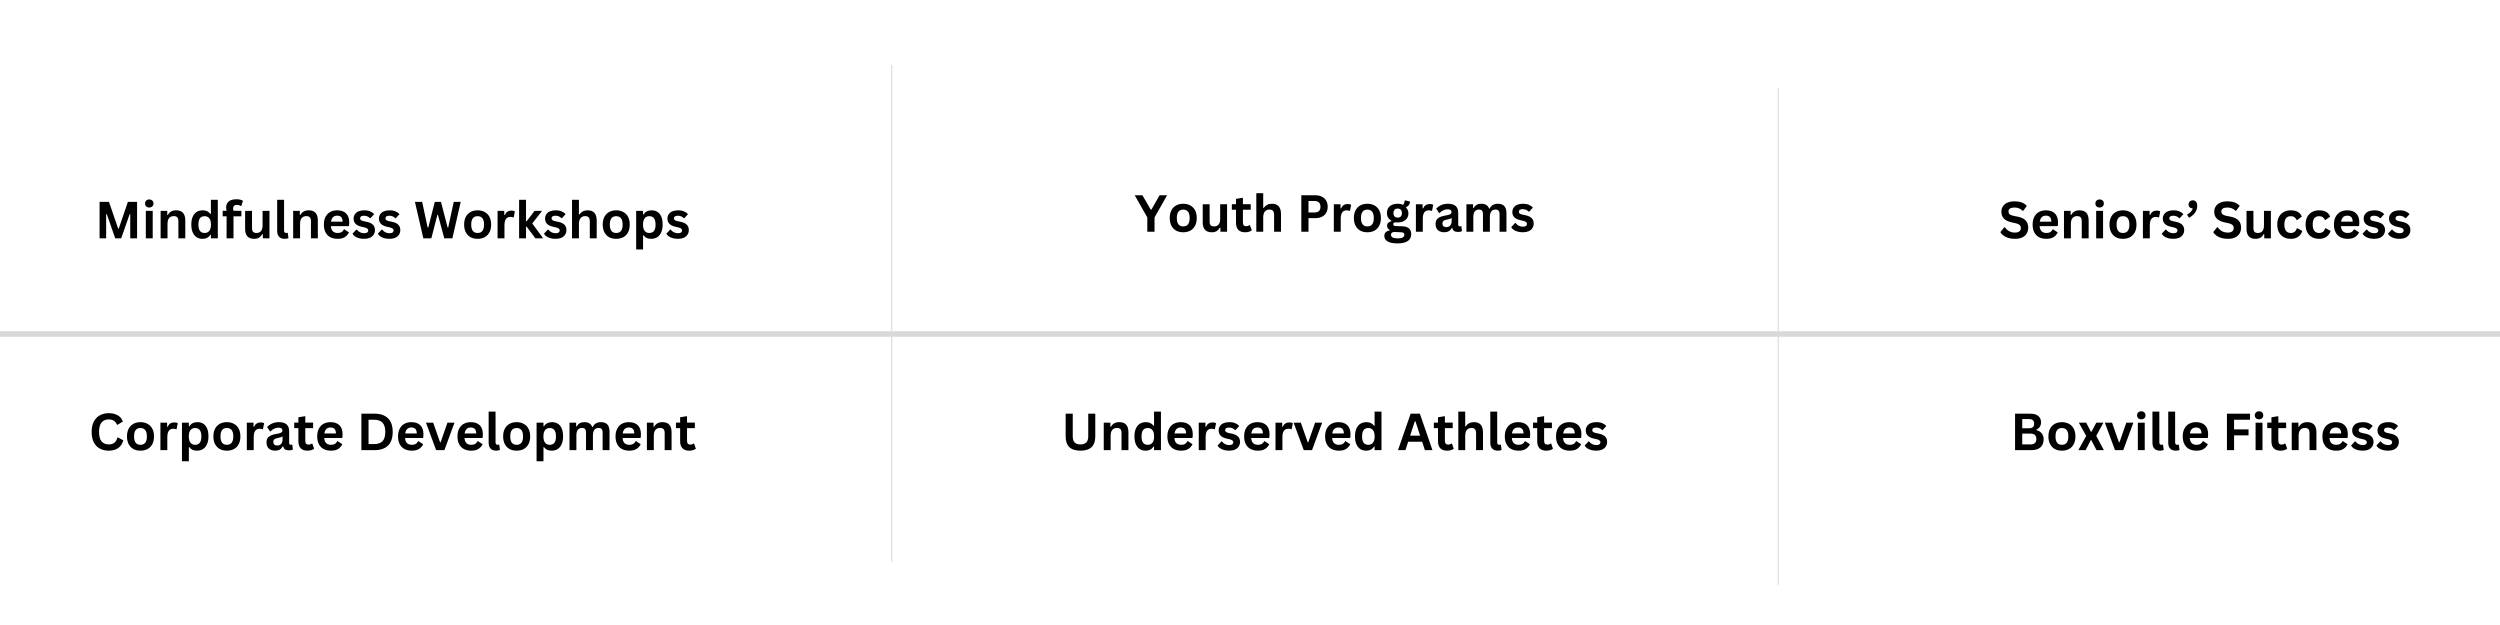 <svg xmlns="http://www.w3.org/2000/svg" xmlns:xlink="http://www.w3.org/1999/xlink" width="800" zoomAndPan="magnify" viewBox="0 0 600 150" height="200" preserveAspectRatio="xMidYMid meet" version="1.0"><defs><g/><clipPath id="ff09ed9aec"><path d="M 213.906 15.562 L 214.152 15.562 L 214.152 134.812 L 213.906 134.812 Z M 213.906 15.562 " clip-rule="nonzero"/></clipPath><clipPath id="f01bcac4ba"><path d="M 0 79.492 L 600 79.492 L 600 80.992 L 0 80.992 Z M 0 79.492 " clip-rule="nonzero"/></clipPath><clipPath id="38baffacc3"><path d="M 426.637 21.105 L 426.883 21.105 L 426.883 140.355 L 426.637 140.355 Z M 426.637 21.105 " clip-rule="nonzero"/></clipPath></defs><rect x="-60" width="720" fill="#ffffff" y="-15" height="180" fill-opacity="1"/><rect x="-60" width="720" fill="#ffffff" y="-15" height="180" fill-opacity="1"/><g clip-path="url(#ff09ed9aec)"><path stroke-linecap="butt" transform="matrix(0.75, 0, 0, 0.75, 213.905, 15.564)" fill="none" stroke-linejoin="miter" d="M 0.002 -0.001 L 0.002 159.233 L 0.33 159.233 L 0.33 -0.001 L 0.002 -0.001 " stroke="#d9d9d9" stroke-width="10" stroke-opacity="1" stroke-miterlimit="4"/></g><g fill="#000000" fill-opacity="1"><g transform="translate(22.759, 57.195)"><g><path d="M 2.719 0 L 1.141 0 L 1.141 -8.75 L 3.391 -8.75 L 5.609 -2.312 L 5.734 -2.312 L 7.938 -8.75 L 10.141 -8.75 L 10.141 0 L 8.5 0 L 8.5 -5.781 L 8.359 -5.797 L 6.328 0 L 4.891 0 L 2.875 -5.797 L 2.719 -5.781 Z M 2.719 0 "/></g></g></g><g fill="#000000" fill-opacity="1"><g transform="translate(34.042, 57.195)"><g><path d="M 1.781 -7.391 C 1.477 -7.391 1.234 -7.477 1.047 -7.656 C 0.859 -7.844 0.766 -8.078 0.766 -8.359 C 0.766 -8.641 0.859 -8.867 1.047 -9.047 C 1.234 -9.234 1.477 -9.328 1.781 -9.328 C 1.977 -9.328 2.156 -9.285 2.312 -9.203 C 2.469 -9.117 2.586 -9.004 2.672 -8.859 C 2.754 -8.711 2.797 -8.547 2.797 -8.359 C 2.797 -8.172 2.754 -8.004 2.672 -7.859 C 2.586 -7.711 2.469 -7.598 2.312 -7.516 C 2.156 -7.43 1.977 -7.391 1.781 -7.391 Z M 0.953 0 L 0.953 -6.594 L 2.609 -6.594 L 2.609 0 Z M 0.953 0 "/></g></g></g><g fill="#000000" fill-opacity="1"><g transform="translate(37.594, 57.195)"><g><path d="M 0.953 0 L 0.953 -6.594 L 2.547 -6.594 L 2.547 -5.625 L 2.672 -5.594 C 3.078 -6.344 3.742 -6.719 4.672 -6.719 C 5.43 -6.719 5.988 -6.508 6.344 -6.094 C 6.695 -5.688 6.875 -5.082 6.875 -4.281 L 6.875 0 L 5.219 0 L 5.219 -4.078 C 5.219 -4.523 5.129 -4.844 4.953 -5.031 C 4.785 -5.227 4.504 -5.328 4.109 -5.328 C 3.641 -5.328 3.27 -5.172 3 -4.859 C 2.738 -4.555 2.609 -4.078 2.609 -3.422 L 2.609 0 Z M 0.953 0 "/></g></g></g><g fill="#000000" fill-opacity="1"><g transform="translate(45.32, 57.195)"><g><path d="M 3.266 0.125 C 2.734 0.125 2.27 0 1.875 -0.25 C 1.477 -0.508 1.164 -0.895 0.938 -1.406 C 0.707 -1.914 0.594 -2.547 0.594 -3.297 C 0.594 -4.047 0.707 -4.676 0.938 -5.188 C 1.176 -5.707 1.5 -6.094 1.906 -6.344 C 2.32 -6.594 2.801 -6.719 3.344 -6.719 C 3.75 -6.719 4.102 -6.645 4.406 -6.5 C 4.707 -6.363 4.961 -6.145 5.172 -5.844 L 5.297 -5.875 L 5.297 -9.25 L 6.953 -9.25 L 6.953 0 L 5.297 0 L 5.297 -0.859 L 5.172 -0.875 C 4.992 -0.562 4.742 -0.316 4.422 -0.141 C 4.098 0.035 3.711 0.125 3.266 0.125 Z M 3.797 -1.281 C 4.266 -1.281 4.633 -1.445 4.906 -1.781 C 5.176 -2.113 5.312 -2.617 5.312 -3.297 C 5.312 -3.973 5.176 -4.477 4.906 -4.812 C 4.633 -5.145 4.266 -5.312 3.797 -5.312 C 3.305 -5.312 2.93 -5.148 2.672 -4.828 C 2.422 -4.504 2.297 -3.992 2.297 -3.297 C 2.297 -2.598 2.422 -2.086 2.672 -1.766 C 2.93 -1.441 3.305 -1.281 3.797 -1.281 Z M 3.797 -1.281 "/></g></g></g><g fill="#000000" fill-opacity="1"><g transform="translate(53.225, 57.195)"><g><path d="M 1.156 0 L 1.156 -5.281 L 0.219 -5.281 L 0.219 -6.609 L 1.156 -6.609 C 1.082 -6.879 1.047 -7.141 1.047 -7.391 C 1.047 -7.805 1.141 -8.16 1.328 -8.453 C 1.523 -8.754 1.801 -8.984 2.156 -9.141 C 2.52 -9.297 2.953 -9.375 3.453 -9.375 C 4.18 -9.375 4.723 -9.25 5.078 -9 L 4.688 -7.781 L 4.562 -7.75 C 4.312 -7.926 3.992 -8.016 3.609 -8.016 C 3.316 -8.016 3.094 -7.941 2.938 -7.797 C 2.789 -7.648 2.719 -7.453 2.719 -7.203 C 2.719 -7.098 2.723 -7 2.734 -6.906 C 2.742 -6.812 2.77 -6.711 2.812 -6.609 L 4.703 -6.609 L 4.703 -5.281 L 2.812 -5.281 L 2.812 0 Z M 1.156 0 "/></g></g></g><g fill="#000000" fill-opacity="1"><g transform="translate(57.985, 57.195)"><g><path d="M 3.016 0.125 C 2.273 0.125 1.727 -0.078 1.375 -0.484 C 1.02 -0.891 0.844 -1.469 0.844 -2.219 L 0.844 -6.594 L 2.5 -6.594 L 2.5 -2.438 C 2.5 -2.031 2.586 -1.734 2.766 -1.547 C 2.941 -1.367 3.211 -1.281 3.578 -1.281 C 4.035 -1.281 4.391 -1.426 4.641 -1.719 C 4.898 -2.02 5.031 -2.492 5.031 -3.141 L 5.031 -6.594 L 6.688 -6.594 L 6.688 0 L 5.094 0 L 5.094 -0.969 L 4.969 -1 C 4.75 -0.625 4.488 -0.344 4.188 -0.156 C 3.883 0.031 3.492 0.125 3.016 0.125 Z M 3.016 0.125 "/></g></g></g><g fill="#000000" fill-opacity="1"><g transform="translate(65.614, 57.195)"><g><path d="M 2.734 0.125 C 2.141 0.125 1.688 -0.035 1.375 -0.359 C 1.062 -0.68 0.906 -1.164 0.906 -1.812 L 0.906 -9.25 L 2.562 -9.25 L 2.562 -1.891 C 2.562 -1.484 2.727 -1.281 3.062 -1.281 C 3.164 -1.281 3.27 -1.297 3.375 -1.328 L 3.453 -1.297 L 3.609 -0.031 C 3.516 0.02 3.391 0.055 3.234 0.078 C 3.086 0.109 2.922 0.125 2.734 0.125 Z M 2.734 0.125 "/></g></g></g><g fill="#000000" fill-opacity="1"><g transform="translate(69.405, 57.195)"><g><path d="M 0.953 0 L 0.953 -6.594 L 2.547 -6.594 L 2.547 -5.625 L 2.672 -5.594 C 3.078 -6.344 3.742 -6.719 4.672 -6.719 C 5.43 -6.719 5.988 -6.508 6.344 -6.094 C 6.695 -5.688 6.875 -5.082 6.875 -4.281 L 6.875 0 L 5.219 0 L 5.219 -4.078 C 5.219 -4.523 5.129 -4.844 4.953 -5.031 C 4.785 -5.227 4.504 -5.328 4.109 -5.328 C 3.641 -5.328 3.27 -5.172 3 -4.859 C 2.738 -4.555 2.609 -4.078 2.609 -3.422 L 2.609 0 Z M 0.953 0 "/></g></g></g><g fill="#000000" fill-opacity="1"><g transform="translate(77.131, 57.195)"><g><path d="M 6.516 -2.922 L 2.281 -2.922 C 2.32 -2.348 2.484 -1.93 2.766 -1.672 C 3.047 -1.41 3.426 -1.281 3.906 -1.281 C 4.289 -1.281 4.598 -1.348 4.828 -1.484 C 5.066 -1.629 5.258 -1.848 5.406 -2.141 L 5.531 -2.141 L 6.625 -1.422 C 6.406 -0.961 6.078 -0.586 5.641 -0.297 C 5.211 -0.016 4.633 0.125 3.906 0.125 C 3.227 0.125 2.641 -0.004 2.141 -0.266 C 1.648 -0.523 1.27 -0.91 1 -1.422 C 0.727 -1.93 0.594 -2.555 0.594 -3.297 C 0.594 -4.047 0.734 -4.676 1.016 -5.188 C 1.297 -5.707 1.676 -6.094 2.156 -6.344 C 2.645 -6.594 3.191 -6.719 3.797 -6.719 C 4.723 -6.719 5.438 -6.469 5.938 -5.969 C 6.438 -5.477 6.688 -4.754 6.688 -3.797 C 6.688 -3.453 6.672 -3.188 6.641 -3 Z M 5.094 -4 C 5.082 -4.5 4.969 -4.863 4.75 -5.094 C 4.531 -5.32 4.211 -5.438 3.797 -5.438 C 2.953 -5.438 2.457 -4.957 2.312 -4 Z M 5.094 -4 "/></g></g></g><g fill="#000000" fill-opacity="1"><g transform="translate(84.301, 57.195)"><g><path d="M 3.094 0.125 C 2.633 0.125 2.219 0.07 1.844 -0.031 C 1.469 -0.133 1.145 -0.281 0.875 -0.469 C 0.613 -0.656 0.422 -0.867 0.297 -1.109 L 1.219 -2.094 L 1.344 -2.094 C 1.562 -1.801 1.82 -1.582 2.125 -1.438 C 2.426 -1.289 2.75 -1.219 3.094 -1.219 C 3.414 -1.219 3.66 -1.273 3.828 -1.391 C 3.992 -1.504 4.078 -1.672 4.078 -1.891 C 4.078 -2.055 4.016 -2.191 3.891 -2.297 C 3.773 -2.41 3.586 -2.504 3.328 -2.578 L 2.453 -2.781 C 1.797 -2.938 1.316 -3.176 1.016 -3.5 C 0.711 -3.82 0.562 -4.227 0.562 -4.719 C 0.562 -5.125 0.664 -5.477 0.875 -5.781 C 1.094 -6.094 1.391 -6.328 1.766 -6.484 C 2.148 -6.641 2.594 -6.719 3.094 -6.719 C 3.688 -6.719 4.176 -6.629 4.562 -6.453 C 4.957 -6.285 5.266 -6.062 5.484 -5.781 L 4.609 -4.828 L 4.484 -4.828 C 4.305 -5.023 4.098 -5.172 3.859 -5.266 C 3.629 -5.367 3.375 -5.422 3.094 -5.422 C 2.445 -5.422 2.125 -5.219 2.125 -4.812 C 2.125 -4.633 2.18 -4.492 2.297 -4.391 C 2.422 -4.285 2.633 -4.195 2.938 -4.125 L 3.75 -3.953 C 4.426 -3.805 4.914 -3.57 5.219 -3.25 C 5.531 -2.938 5.688 -2.516 5.688 -1.984 C 5.688 -1.566 5.582 -1.195 5.375 -0.875 C 5.164 -0.551 4.863 -0.301 4.469 -0.125 C 4.082 0.039 3.625 0.125 3.094 0.125 Z M 3.094 0.125 "/></g></g></g><g fill="#000000" fill-opacity="1"><g transform="translate(90.382, 57.195)"><g><path d="M 3.094 0.125 C 2.633 0.125 2.219 0.07 1.844 -0.031 C 1.469 -0.133 1.145 -0.281 0.875 -0.469 C 0.613 -0.656 0.422 -0.867 0.297 -1.109 L 1.219 -2.094 L 1.344 -2.094 C 1.562 -1.801 1.82 -1.582 2.125 -1.438 C 2.426 -1.289 2.75 -1.219 3.094 -1.219 C 3.414 -1.219 3.66 -1.273 3.828 -1.391 C 3.992 -1.504 4.078 -1.672 4.078 -1.891 C 4.078 -2.055 4.016 -2.191 3.891 -2.297 C 3.773 -2.41 3.586 -2.504 3.328 -2.578 L 2.453 -2.781 C 1.797 -2.938 1.316 -3.176 1.016 -3.5 C 0.711 -3.82 0.562 -4.227 0.562 -4.719 C 0.562 -5.125 0.664 -5.477 0.875 -5.781 C 1.094 -6.094 1.391 -6.328 1.766 -6.484 C 2.148 -6.641 2.594 -6.719 3.094 -6.719 C 3.688 -6.719 4.176 -6.629 4.562 -6.453 C 4.957 -6.285 5.266 -6.062 5.484 -5.781 L 4.609 -4.828 L 4.484 -4.828 C 4.305 -5.023 4.098 -5.172 3.859 -5.266 C 3.629 -5.367 3.375 -5.422 3.094 -5.422 C 2.445 -5.422 2.125 -5.219 2.125 -4.812 C 2.125 -4.633 2.18 -4.492 2.297 -4.391 C 2.422 -4.285 2.633 -4.195 2.938 -4.125 L 3.75 -3.953 C 4.426 -3.805 4.914 -3.57 5.219 -3.25 C 5.531 -2.938 5.688 -2.516 5.688 -1.984 C 5.688 -1.566 5.582 -1.195 5.375 -0.875 C 5.164 -0.551 4.863 -0.301 4.469 -0.125 C 4.082 0.039 3.625 0.125 3.094 0.125 Z M 3.094 0.125 "/></g></g></g><g fill="#000000" fill-opacity="1"><g transform="translate(96.463, 57.195)"><g/></g></g><g fill="#000000" fill-opacity="1"><g transform="translate(99.351, 57.195)"><g><path d="M 4.172 0 L 2.25 0 L 0.234 -8.75 L 1.969 -8.75 L 3.281 -2.594 L 3.438 -2.594 L 5 -8.75 L 6.484 -8.75 L 8.078 -2.594 L 8.219 -2.594 L 9.547 -8.75 L 11.219 -8.75 L 9.219 0 L 7.281 0 L 5.75 -5.641 L 5.625 -5.641 Z M 4.172 0 "/></g></g></g><g fill="#000000" fill-opacity="1"><g transform="translate(110.796, 57.195)"><g><path d="M 3.828 0.125 C 3.18 0.125 2.613 -0.004 2.125 -0.266 C 1.645 -0.535 1.27 -0.926 1 -1.438 C 0.727 -1.945 0.594 -2.566 0.594 -3.297 C 0.594 -4.023 0.727 -4.645 1 -5.156 C 1.27 -5.664 1.645 -6.051 2.125 -6.312 C 2.613 -6.582 3.18 -6.719 3.828 -6.719 C 4.473 -6.719 5.039 -6.582 5.531 -6.312 C 6.02 -6.051 6.398 -5.664 6.672 -5.156 C 6.941 -4.645 7.078 -4.023 7.078 -3.297 C 7.078 -2.566 6.941 -1.945 6.672 -1.438 C 6.398 -0.926 6.02 -0.535 5.531 -0.266 C 5.039 -0.004 4.473 0.125 3.828 0.125 Z M 3.828 -1.281 C 4.859 -1.281 5.375 -1.953 5.375 -3.297 C 5.375 -3.992 5.238 -4.504 4.969 -4.828 C 4.707 -5.148 4.328 -5.312 3.828 -5.312 C 2.805 -5.312 2.297 -4.641 2.297 -3.297 C 2.297 -1.953 2.805 -1.281 3.828 -1.281 Z M 3.828 -1.281 "/></g></g></g><g fill="#000000" fill-opacity="1"><g transform="translate(118.462, 57.195)"><g><path d="M 0.953 0 L 0.953 -6.594 L 2.562 -6.594 L 2.562 -5.609 L 2.688 -5.594 C 2.844 -5.957 3.051 -6.223 3.312 -6.391 C 3.57 -6.566 3.891 -6.656 4.266 -6.656 C 4.641 -6.656 4.922 -6.594 5.109 -6.469 L 4.828 -5.031 L 4.703 -5.016 C 4.598 -5.055 4.492 -5.086 4.391 -5.109 C 4.297 -5.129 4.176 -5.141 4.031 -5.141 C 3.57 -5.141 3.219 -4.973 2.969 -4.641 C 2.727 -4.316 2.609 -3.801 2.609 -3.094 L 2.609 0 Z M 0.953 0 "/></g></g></g><g fill="#000000" fill-opacity="1"><g transform="translate(123.634, 57.195)"><g><path d="M 0.953 0 L 0.953 -9.25 L 2.609 -9.25 L 2.609 -4.109 L 2.766 -4.109 L 4.672 -6.594 L 6.359 -6.594 L 6.359 -6.453 L 4.109 -3.562 L 6.609 -0.156 L 6.609 0 L 4.859 0 L 2.766 -2.781 L 2.609 -2.781 L 2.609 0 Z M 0.953 0 "/></g></g></g><g fill="#000000" fill-opacity="1"><g transform="translate(130.253, 57.195)"><g><path d="M 3.094 0.125 C 2.633 0.125 2.219 0.07 1.844 -0.031 C 1.469 -0.133 1.145 -0.281 0.875 -0.469 C 0.613 -0.656 0.422 -0.867 0.297 -1.109 L 1.219 -2.094 L 1.344 -2.094 C 1.562 -1.801 1.82 -1.582 2.125 -1.438 C 2.426 -1.289 2.75 -1.219 3.094 -1.219 C 3.414 -1.219 3.66 -1.273 3.828 -1.391 C 3.992 -1.504 4.078 -1.672 4.078 -1.891 C 4.078 -2.055 4.016 -2.191 3.891 -2.297 C 3.773 -2.41 3.586 -2.504 3.328 -2.578 L 2.453 -2.781 C 1.797 -2.938 1.316 -3.176 1.016 -3.5 C 0.711 -3.82 0.562 -4.227 0.562 -4.719 C 0.562 -5.125 0.664 -5.477 0.875 -5.781 C 1.094 -6.094 1.391 -6.328 1.766 -6.484 C 2.148 -6.641 2.594 -6.719 3.094 -6.719 C 3.688 -6.719 4.176 -6.629 4.562 -6.453 C 4.957 -6.285 5.266 -6.062 5.484 -5.781 L 4.609 -4.828 L 4.484 -4.828 C 4.305 -5.023 4.098 -5.172 3.859 -5.266 C 3.629 -5.367 3.375 -5.422 3.094 -5.422 C 2.445 -5.422 2.125 -5.219 2.125 -4.812 C 2.125 -4.633 2.18 -4.492 2.297 -4.391 C 2.422 -4.285 2.633 -4.195 2.938 -4.125 L 3.75 -3.953 C 4.426 -3.805 4.914 -3.57 5.219 -3.25 C 5.531 -2.938 5.688 -2.516 5.688 -1.984 C 5.688 -1.566 5.582 -1.195 5.375 -0.875 C 5.164 -0.551 4.863 -0.301 4.469 -0.125 C 4.082 0.039 3.625 0.125 3.094 0.125 Z M 3.094 0.125 "/></g></g></g><g fill="#000000" fill-opacity="1"><g transform="translate(136.334, 57.195)"><g><path d="M 0.953 0 L 0.953 -9.25 L 2.609 -9.25 L 2.609 -5.734 L 2.734 -5.719 C 2.953 -6.039 3.219 -6.285 3.531 -6.453 C 3.852 -6.629 4.242 -6.719 4.703 -6.719 C 6.148 -6.719 6.875 -5.895 6.875 -4.25 L 6.875 0 L 5.219 0 L 5.219 -4.031 C 5.219 -4.488 5.129 -4.816 4.953 -5.016 C 4.773 -5.223 4.492 -5.328 4.109 -5.328 C 3.648 -5.328 3.285 -5.172 3.016 -4.859 C 2.742 -4.547 2.609 -4.066 2.609 -3.422 L 2.609 0 Z M 0.953 0 "/></g></g></g><g fill="#000000" fill-opacity="1"><g transform="translate(144.06, 57.195)"><g><path d="M 3.828 0.125 C 3.18 0.125 2.613 -0.004 2.125 -0.266 C 1.645 -0.535 1.27 -0.926 1 -1.438 C 0.727 -1.945 0.594 -2.566 0.594 -3.297 C 0.594 -4.023 0.727 -4.645 1 -5.156 C 1.27 -5.664 1.645 -6.051 2.125 -6.312 C 2.613 -6.582 3.18 -6.719 3.828 -6.719 C 4.473 -6.719 5.039 -6.582 5.531 -6.312 C 6.02 -6.051 6.398 -5.664 6.672 -5.156 C 6.941 -4.645 7.078 -4.023 7.078 -3.297 C 7.078 -2.566 6.941 -1.945 6.672 -1.438 C 6.398 -0.926 6.02 -0.535 5.531 -0.266 C 5.039 -0.004 4.473 0.125 3.828 0.125 Z M 3.828 -1.281 C 4.859 -1.281 5.375 -1.953 5.375 -3.297 C 5.375 -3.992 5.238 -4.504 4.969 -4.828 C 4.707 -5.148 4.328 -5.312 3.828 -5.312 C 2.805 -5.312 2.297 -4.641 2.297 -3.297 C 2.297 -1.953 2.805 -1.281 3.828 -1.281 Z M 3.828 -1.281 "/></g></g></g><g fill="#000000" fill-opacity="1"><g transform="translate(151.726, 57.195)"><g><path d="M 0.953 2.672 L 0.953 -6.594 L 2.609 -6.594 L 2.609 -5.734 L 2.734 -5.719 C 2.93 -6.051 3.191 -6.301 3.516 -6.469 C 3.836 -6.633 4.223 -6.719 4.672 -6.719 C 5.203 -6.719 5.664 -6.594 6.062 -6.344 C 6.457 -6.094 6.766 -5.711 6.984 -5.203 C 7.203 -4.691 7.312 -4.055 7.312 -3.297 C 7.312 -2.547 7.191 -1.914 6.953 -1.406 C 6.723 -0.895 6.398 -0.508 5.984 -0.25 C 5.578 0 5.102 0.125 4.562 0.125 C 4.145 0.125 3.785 0.055 3.484 -0.078 C 3.191 -0.211 2.941 -0.426 2.734 -0.719 L 2.609 -0.703 L 2.609 2.672 Z M 4.094 -1.281 C 4.594 -1.281 4.969 -1.441 5.219 -1.766 C 5.477 -2.086 5.609 -2.598 5.609 -3.297 C 5.609 -3.992 5.477 -4.504 5.219 -4.828 C 4.969 -5.148 4.594 -5.312 4.094 -5.312 C 3.633 -5.312 3.27 -5.145 3 -4.812 C 2.727 -4.477 2.594 -3.973 2.594 -3.297 C 2.594 -2.617 2.727 -2.113 3 -1.781 C 3.27 -1.445 3.633 -1.281 4.094 -1.281 Z M 4.094 -1.281 "/></g></g></g><g fill="#000000" fill-opacity="1"><g transform="translate(159.625, 57.195)"><g><path d="M 3.094 0.125 C 2.633 0.125 2.219 0.07 1.844 -0.031 C 1.469 -0.133 1.145 -0.281 0.875 -0.469 C 0.613 -0.656 0.422 -0.867 0.297 -1.109 L 1.219 -2.094 L 1.344 -2.094 C 1.562 -1.801 1.82 -1.582 2.125 -1.438 C 2.426 -1.289 2.75 -1.219 3.094 -1.219 C 3.414 -1.219 3.66 -1.273 3.828 -1.391 C 3.992 -1.504 4.078 -1.672 4.078 -1.891 C 4.078 -2.055 4.016 -2.191 3.891 -2.297 C 3.773 -2.41 3.586 -2.504 3.328 -2.578 L 2.453 -2.781 C 1.797 -2.938 1.316 -3.176 1.016 -3.5 C 0.711 -3.82 0.562 -4.227 0.562 -4.719 C 0.562 -5.125 0.664 -5.477 0.875 -5.781 C 1.094 -6.094 1.391 -6.328 1.766 -6.484 C 2.148 -6.641 2.594 -6.719 3.094 -6.719 C 3.688 -6.719 4.176 -6.629 4.562 -6.453 C 4.957 -6.285 5.266 -6.062 5.484 -5.781 L 4.609 -4.828 L 4.484 -4.828 C 4.305 -5.023 4.098 -5.172 3.859 -5.266 C 3.629 -5.367 3.375 -5.422 3.094 -5.422 C 2.445 -5.422 2.125 -5.219 2.125 -4.812 C 2.125 -4.633 2.18 -4.492 2.297 -4.391 C 2.422 -4.285 2.633 -4.195 2.938 -4.125 L 3.75 -3.953 C 4.426 -3.805 4.914 -3.57 5.219 -3.25 C 5.531 -2.938 5.688 -2.516 5.688 -1.984 C 5.688 -1.566 5.582 -1.195 5.375 -0.875 C 5.164 -0.551 4.863 -0.301 4.469 -0.125 C 4.082 0.039 3.625 0.125 3.094 0.125 Z M 3.094 0.125 "/></g></g></g><g fill="#000000" fill-opacity="1"><g transform="translate(21.306, 108.035)"><g><path d="M 4.781 0.125 C 3.977 0.125 3.27 -0.039 2.656 -0.375 C 2.039 -0.707 1.555 -1.207 1.203 -1.875 C 0.859 -2.551 0.688 -3.383 0.688 -4.375 C 0.688 -5.352 0.859 -6.176 1.203 -6.844 C 1.555 -7.52 2.039 -8.023 2.656 -8.359 C 3.27 -8.703 3.977 -8.875 4.781 -8.875 C 5.625 -8.875 6.336 -8.707 6.922 -8.375 C 7.516 -8.051 7.938 -7.551 8.188 -6.875 L 6.922 -6.094 L 6.766 -6.109 C 6.578 -6.555 6.32 -6.879 6 -7.078 C 5.688 -7.273 5.281 -7.375 4.781 -7.375 C 4.051 -7.375 3.484 -7.133 3.078 -6.656 C 2.672 -6.176 2.469 -5.414 2.469 -4.375 C 2.469 -3.332 2.672 -2.57 3.078 -2.094 C 3.484 -1.613 4.051 -1.375 4.781 -1.375 C 5.914 -1.375 6.609 -1.926 6.859 -3.031 L 7.016 -3.031 L 8.297 -2.359 C 8.055 -1.535 7.645 -0.914 7.062 -0.5 C 6.488 -0.082 5.727 0.125 4.781 0.125 Z M 4.781 0.125 "/></g></g></g><g fill="#000000" fill-opacity="1"><g transform="translate(29.881, 108.035)"><g><path d="M 3.828 0.125 C 3.18 0.125 2.613 -0.004 2.125 -0.266 C 1.645 -0.535 1.27 -0.926 1 -1.438 C 0.727 -1.945 0.594 -2.566 0.594 -3.297 C 0.594 -4.023 0.727 -4.645 1 -5.156 C 1.27 -5.664 1.645 -6.051 2.125 -6.312 C 2.613 -6.582 3.18 -6.719 3.828 -6.719 C 4.473 -6.719 5.039 -6.582 5.531 -6.312 C 6.02 -6.051 6.398 -5.664 6.672 -5.156 C 6.941 -4.645 7.078 -4.023 7.078 -3.297 C 7.078 -2.566 6.941 -1.945 6.672 -1.438 C 6.398 -0.926 6.02 -0.535 5.531 -0.266 C 5.039 -0.004 4.473 0.125 3.828 0.125 Z M 3.828 -1.281 C 4.859 -1.281 5.375 -1.953 5.375 -3.297 C 5.375 -3.992 5.238 -4.504 4.969 -4.828 C 4.707 -5.148 4.328 -5.312 3.828 -5.312 C 2.805 -5.312 2.297 -4.641 2.297 -3.297 C 2.297 -1.953 2.805 -1.281 3.828 -1.281 Z M 3.828 -1.281 "/></g></g></g><g fill="#000000" fill-opacity="1"><g transform="translate(37.546, 108.035)"><g><path d="M 0.953 0 L 0.953 -6.594 L 2.562 -6.594 L 2.562 -5.609 L 2.688 -5.594 C 2.844 -5.957 3.051 -6.223 3.312 -6.391 C 3.57 -6.566 3.891 -6.656 4.266 -6.656 C 4.641 -6.656 4.922 -6.594 5.109 -6.469 L 4.828 -5.031 L 4.703 -5.016 C 4.598 -5.055 4.492 -5.086 4.391 -5.109 C 4.297 -5.129 4.176 -5.141 4.031 -5.141 C 3.57 -5.141 3.219 -4.973 2.969 -4.641 C 2.727 -4.316 2.609 -3.801 2.609 -3.094 L 2.609 0 Z M 0.953 0 "/></g></g></g><g fill="#000000" fill-opacity="1"><g transform="translate(42.719, 108.035)"><g><path d="M 0.953 2.672 L 0.953 -6.594 L 2.609 -6.594 L 2.609 -5.734 L 2.734 -5.719 C 2.93 -6.051 3.191 -6.301 3.516 -6.469 C 3.836 -6.633 4.223 -6.719 4.672 -6.719 C 5.203 -6.719 5.664 -6.594 6.062 -6.344 C 6.457 -6.094 6.766 -5.711 6.984 -5.203 C 7.203 -4.691 7.312 -4.055 7.312 -3.297 C 7.312 -2.547 7.191 -1.914 6.953 -1.406 C 6.723 -0.895 6.398 -0.508 5.984 -0.25 C 5.578 0 5.102 0.125 4.562 0.125 C 4.145 0.125 3.785 0.055 3.484 -0.078 C 3.191 -0.211 2.941 -0.426 2.734 -0.719 L 2.609 -0.703 L 2.609 2.672 Z M 4.094 -1.281 C 4.594 -1.281 4.969 -1.441 5.219 -1.766 C 5.477 -2.086 5.609 -2.598 5.609 -3.297 C 5.609 -3.992 5.477 -4.504 5.219 -4.828 C 4.969 -5.148 4.594 -5.312 4.094 -5.312 C 3.633 -5.312 3.27 -5.145 3 -4.812 C 2.727 -4.477 2.594 -3.973 2.594 -3.297 C 2.594 -2.617 2.727 -2.113 3 -1.781 C 3.27 -1.445 3.633 -1.281 4.094 -1.281 Z M 4.094 -1.281 "/></g></g></g><g fill="#000000" fill-opacity="1"><g transform="translate(50.618, 108.035)"><g><path d="M 3.828 0.125 C 3.18 0.125 2.613 -0.004 2.125 -0.266 C 1.645 -0.535 1.27 -0.926 1 -1.438 C 0.727 -1.945 0.594 -2.566 0.594 -3.297 C 0.594 -4.023 0.727 -4.645 1 -5.156 C 1.27 -5.664 1.645 -6.051 2.125 -6.312 C 2.613 -6.582 3.18 -6.719 3.828 -6.719 C 4.473 -6.719 5.039 -6.582 5.531 -6.312 C 6.02 -6.051 6.398 -5.664 6.672 -5.156 C 6.941 -4.645 7.078 -4.023 7.078 -3.297 C 7.078 -2.566 6.941 -1.945 6.672 -1.438 C 6.398 -0.926 6.02 -0.535 5.531 -0.266 C 5.039 -0.004 4.473 0.125 3.828 0.125 Z M 3.828 -1.281 C 4.859 -1.281 5.375 -1.953 5.375 -3.297 C 5.375 -3.992 5.238 -4.504 4.969 -4.828 C 4.707 -5.148 4.328 -5.312 3.828 -5.312 C 2.805 -5.312 2.297 -4.641 2.297 -3.297 C 2.297 -1.953 2.805 -1.281 3.828 -1.281 Z M 3.828 -1.281 "/></g></g></g><g fill="#000000" fill-opacity="1"><g transform="translate(58.283, 108.035)"><g><path d="M 0.953 0 L 0.953 -6.594 L 2.562 -6.594 L 2.562 -5.609 L 2.688 -5.594 C 2.844 -5.957 3.051 -6.223 3.312 -6.391 C 3.57 -6.566 3.891 -6.656 4.266 -6.656 C 4.641 -6.656 4.922 -6.594 5.109 -6.469 L 4.828 -5.031 L 4.703 -5.016 C 4.598 -5.055 4.492 -5.086 4.391 -5.109 C 4.297 -5.129 4.176 -5.141 4.031 -5.141 C 3.57 -5.141 3.219 -4.973 2.969 -4.641 C 2.727 -4.316 2.609 -3.801 2.609 -3.094 L 2.609 0 Z M 0.953 0 "/></g></g></g><g fill="#000000" fill-opacity="1"><g transform="translate(63.456, 108.035)"><g><path d="M 2.578 0.125 C 2.148 0.125 1.781 0.047 1.469 -0.109 C 1.156 -0.266 0.914 -0.492 0.75 -0.797 C 0.582 -1.098 0.5 -1.457 0.5 -1.875 C 0.5 -2.27 0.582 -2.598 0.75 -2.859 C 0.914 -3.129 1.176 -3.348 1.531 -3.516 C 1.883 -3.68 2.344 -3.812 2.906 -3.906 C 3.301 -3.969 3.598 -4.035 3.797 -4.109 C 4.004 -4.191 4.145 -4.281 4.219 -4.375 C 4.289 -4.469 4.328 -4.586 4.328 -4.734 C 4.328 -4.941 4.254 -5.102 4.109 -5.219 C 3.961 -5.332 3.719 -5.391 3.375 -5.391 C 3.008 -5.391 2.66 -5.305 2.328 -5.141 C 1.992 -4.984 1.707 -4.77 1.469 -4.5 L 1.344 -4.5 L 0.656 -5.547 C 0.988 -5.91 1.395 -6.195 1.875 -6.406 C 2.363 -6.613 2.891 -6.719 3.453 -6.719 C 4.328 -6.719 4.957 -6.531 5.344 -6.156 C 5.738 -5.789 5.938 -5.27 5.938 -4.594 L 5.938 -1.719 C 5.938 -1.426 6.066 -1.281 6.328 -1.281 C 6.43 -1.281 6.531 -1.297 6.625 -1.328 L 6.703 -1.312 L 6.828 -0.156 C 6.734 -0.094 6.602 -0.039 6.438 0 C 6.281 0.031 6.102 0.047 5.906 0.047 C 5.508 0.047 5.195 -0.023 4.969 -0.172 C 4.75 -0.328 4.594 -0.566 4.5 -0.891 L 4.375 -0.906 C 4.051 -0.219 3.453 0.125 2.578 0.125 Z M 3.094 -1.109 C 3.477 -1.109 3.785 -1.238 4.016 -1.5 C 4.242 -1.758 4.359 -2.117 4.359 -2.578 L 4.359 -3.234 L 4.25 -3.266 C 4.145 -3.18 4.008 -3.113 3.844 -3.062 C 3.688 -3.008 3.457 -2.957 3.156 -2.906 C 2.801 -2.844 2.539 -2.738 2.375 -2.594 C 2.219 -2.445 2.141 -2.242 2.141 -1.984 C 2.141 -1.703 2.223 -1.484 2.391 -1.328 C 2.566 -1.18 2.801 -1.109 3.094 -1.109 Z M 3.094 -1.109 "/></g></g></g><g fill="#000000" fill-opacity="1"><g transform="translate(70.41, 108.035)"><g><path d="M 4.547 -1.578 L 4.984 -0.344 C 4.805 -0.195 4.582 -0.082 4.312 0 C 4.039 0.082 3.734 0.125 3.391 0.125 C 2.672 0.125 2.125 -0.066 1.75 -0.453 C 1.383 -0.848 1.203 -1.414 1.203 -2.156 L 1.203 -5.281 L 0.203 -5.281 L 0.203 -6.609 L 1.203 -6.609 L 1.203 -7.891 L 2.859 -8.156 L 2.859 -6.609 L 4.734 -6.609 L 4.734 -5.281 L 2.859 -5.281 L 2.859 -2.266 C 2.859 -1.941 2.926 -1.703 3.062 -1.547 C 3.195 -1.398 3.395 -1.328 3.656 -1.328 C 3.945 -1.328 4.203 -1.41 4.422 -1.578 Z M 4.547 -1.578 "/></g></g></g><g fill="#000000" fill-opacity="1"><g transform="translate(75.534, 108.035)"><g><path d="M 6.516 -2.922 L 2.281 -2.922 C 2.32 -2.348 2.484 -1.93 2.766 -1.672 C 3.047 -1.41 3.426 -1.281 3.906 -1.281 C 4.289 -1.281 4.598 -1.348 4.828 -1.484 C 5.066 -1.629 5.258 -1.848 5.406 -2.141 L 5.531 -2.141 L 6.625 -1.422 C 6.406 -0.961 6.078 -0.586 5.641 -0.297 C 5.211 -0.016 4.633 0.125 3.906 0.125 C 3.227 0.125 2.641 -0.004 2.141 -0.266 C 1.648 -0.523 1.27 -0.91 1 -1.422 C 0.727 -1.93 0.594 -2.555 0.594 -3.297 C 0.594 -4.047 0.734 -4.676 1.016 -5.188 C 1.297 -5.707 1.676 -6.094 2.156 -6.344 C 2.645 -6.594 3.191 -6.719 3.797 -6.719 C 4.723 -6.719 5.438 -6.469 5.938 -5.969 C 6.438 -5.477 6.688 -4.754 6.688 -3.797 C 6.688 -3.453 6.672 -3.188 6.641 -3 Z M 5.094 -4 C 5.082 -4.5 4.969 -4.863 4.75 -5.094 C 4.531 -5.32 4.211 -5.438 3.797 -5.438 C 2.953 -5.438 2.457 -4.957 2.312 -4 Z M 5.094 -4 "/></g></g></g><g fill="#000000" fill-opacity="1"><g transform="translate(82.704, 108.035)"><g/></g></g><g fill="#000000" fill-opacity="1"><g transform="translate(85.592, 108.035)"><g><path d="M 4.281 -8.75 C 5.695 -8.75 6.781 -8.379 7.531 -7.641 C 8.281 -6.91 8.656 -5.82 8.656 -4.375 C 8.656 -2.926 8.281 -1.832 7.531 -1.094 C 6.781 -0.363 5.695 0 4.281 0 L 1.141 0 L 1.141 -8.75 Z M 4.188 -1.453 C 5.082 -1.453 5.754 -1.68 6.203 -2.141 C 6.648 -2.598 6.875 -3.344 6.875 -4.375 C 6.875 -5.395 6.648 -6.133 6.203 -6.594 C 5.754 -7.062 5.082 -7.297 4.188 -7.297 L 2.859 -7.297 L 2.859 -1.453 Z M 4.188 -1.453 "/></g></g></g><g fill="#000000" fill-opacity="1"><g transform="translate(94.938, 108.035)"><g><path d="M 6.516 -2.922 L 2.281 -2.922 C 2.32 -2.348 2.484 -1.93 2.766 -1.672 C 3.047 -1.41 3.426 -1.281 3.906 -1.281 C 4.289 -1.281 4.598 -1.348 4.828 -1.484 C 5.066 -1.629 5.258 -1.848 5.406 -2.141 L 5.531 -2.141 L 6.625 -1.422 C 6.406 -0.961 6.078 -0.586 5.641 -0.297 C 5.211 -0.016 4.633 0.125 3.906 0.125 C 3.227 0.125 2.641 -0.004 2.141 -0.266 C 1.648 -0.523 1.27 -0.91 1 -1.422 C 0.727 -1.93 0.594 -2.555 0.594 -3.297 C 0.594 -4.047 0.734 -4.676 1.016 -5.188 C 1.297 -5.707 1.676 -6.094 2.156 -6.344 C 2.645 -6.594 3.191 -6.719 3.797 -6.719 C 4.723 -6.719 5.438 -6.469 5.938 -5.969 C 6.438 -5.477 6.688 -4.754 6.688 -3.797 C 6.688 -3.453 6.672 -3.188 6.641 -3 Z M 5.094 -4 C 5.082 -4.5 4.969 -4.863 4.75 -5.094 C 4.531 -5.32 4.211 -5.438 3.797 -5.438 C 2.953 -5.438 2.457 -4.957 2.312 -4 Z M 5.094 -4 "/></g></g></g><g fill="#000000" fill-opacity="1"><g transform="translate(102.108, 108.035)"><g><path d="M 4.547 0 L 2.562 0 L 0.125 -6.594 L 1.859 -6.594 L 3.5 -1.891 L 3.641 -1.891 L 5.281 -6.594 L 6.969 -6.594 Z M 4.547 0 "/></g></g></g><g fill="#000000" fill-opacity="1"><g transform="translate(109.199, 108.035)"><g><path d="M 6.516 -2.922 L 2.281 -2.922 C 2.32 -2.348 2.484 -1.93 2.766 -1.672 C 3.047 -1.41 3.426 -1.281 3.906 -1.281 C 4.289 -1.281 4.598 -1.348 4.828 -1.484 C 5.066 -1.629 5.258 -1.848 5.406 -2.141 L 5.531 -2.141 L 6.625 -1.422 C 6.406 -0.961 6.078 -0.586 5.641 -0.297 C 5.211 -0.016 4.633 0.125 3.906 0.125 C 3.227 0.125 2.641 -0.004 2.141 -0.266 C 1.648 -0.523 1.27 -0.91 1 -1.422 C 0.727 -1.93 0.594 -2.555 0.594 -3.297 C 0.594 -4.047 0.734 -4.676 1.016 -5.188 C 1.297 -5.707 1.676 -6.094 2.156 -6.344 C 2.645 -6.594 3.191 -6.719 3.797 -6.719 C 4.723 -6.719 5.438 -6.469 5.938 -5.969 C 6.438 -5.477 6.688 -4.754 6.688 -3.797 C 6.688 -3.453 6.672 -3.188 6.641 -3 Z M 5.094 -4 C 5.082 -4.5 4.969 -4.863 4.75 -5.094 C 4.531 -5.32 4.211 -5.438 3.797 -5.438 C 2.953 -5.438 2.457 -4.957 2.312 -4 Z M 5.094 -4 "/></g></g></g><g fill="#000000" fill-opacity="1"><g transform="translate(116.369, 108.035)"><g><path d="M 2.734 0.125 C 2.141 0.125 1.688 -0.035 1.375 -0.359 C 1.062 -0.68 0.906 -1.164 0.906 -1.812 L 0.906 -9.25 L 2.562 -9.25 L 2.562 -1.891 C 2.562 -1.484 2.727 -1.281 3.062 -1.281 C 3.164 -1.281 3.27 -1.297 3.375 -1.328 L 3.453 -1.297 L 3.609 -0.031 C 3.516 0.02 3.391 0.055 3.234 0.078 C 3.086 0.109 2.922 0.125 2.734 0.125 Z M 2.734 0.125 "/></g></g></g><g fill="#000000" fill-opacity="1"><g transform="translate(120.16, 108.035)"><g><path d="M 3.828 0.125 C 3.18 0.125 2.613 -0.004 2.125 -0.266 C 1.645 -0.535 1.27 -0.926 1 -1.438 C 0.727 -1.945 0.594 -2.566 0.594 -3.297 C 0.594 -4.023 0.727 -4.645 1 -5.156 C 1.27 -5.664 1.645 -6.051 2.125 -6.312 C 2.613 -6.582 3.18 -6.719 3.828 -6.719 C 4.473 -6.719 5.039 -6.582 5.531 -6.312 C 6.02 -6.051 6.398 -5.664 6.672 -5.156 C 6.941 -4.645 7.078 -4.023 7.078 -3.297 C 7.078 -2.566 6.941 -1.945 6.672 -1.438 C 6.398 -0.926 6.02 -0.535 5.531 -0.266 C 5.039 -0.004 4.473 0.125 3.828 0.125 Z M 3.828 -1.281 C 4.859 -1.281 5.375 -1.953 5.375 -3.297 C 5.375 -3.992 5.238 -4.504 4.969 -4.828 C 4.707 -5.148 4.328 -5.312 3.828 -5.312 C 2.805 -5.312 2.297 -4.641 2.297 -3.297 C 2.297 -1.953 2.805 -1.281 3.828 -1.281 Z M 3.828 -1.281 "/></g></g></g><g fill="#000000" fill-opacity="1"><g transform="translate(127.826, 108.035)"><g><path d="M 0.953 2.672 L 0.953 -6.594 L 2.609 -6.594 L 2.609 -5.734 L 2.734 -5.719 C 2.93 -6.051 3.191 -6.301 3.516 -6.469 C 3.836 -6.633 4.223 -6.719 4.672 -6.719 C 5.203 -6.719 5.664 -6.594 6.062 -6.344 C 6.457 -6.094 6.766 -5.711 6.984 -5.203 C 7.203 -4.691 7.312 -4.055 7.312 -3.297 C 7.312 -2.547 7.191 -1.914 6.953 -1.406 C 6.723 -0.895 6.398 -0.508 5.984 -0.25 C 5.578 0 5.102 0.125 4.562 0.125 C 4.145 0.125 3.785 0.055 3.484 -0.078 C 3.191 -0.211 2.941 -0.426 2.734 -0.719 L 2.609 -0.703 L 2.609 2.672 Z M 4.094 -1.281 C 4.594 -1.281 4.969 -1.441 5.219 -1.766 C 5.477 -2.086 5.609 -2.598 5.609 -3.297 C 5.609 -3.992 5.477 -4.504 5.219 -4.828 C 4.969 -5.148 4.594 -5.312 4.094 -5.312 C 3.633 -5.312 3.27 -5.145 3 -4.812 C 2.727 -4.477 2.594 -3.973 2.594 -3.297 C 2.594 -2.617 2.727 -2.113 3 -1.781 C 3.27 -1.445 3.633 -1.281 4.094 -1.281 Z M 4.094 -1.281 "/></g></g></g><g fill="#000000" fill-opacity="1"><g transform="translate(135.724, 108.035)"><g><path d="M 0.953 0 L 0.953 -6.594 L 2.547 -6.594 L 2.547 -5.719 L 2.672 -5.688 C 2.879 -6.039 3.129 -6.301 3.422 -6.469 C 3.711 -6.633 4.082 -6.719 4.531 -6.719 C 5.031 -6.719 5.43 -6.617 5.734 -6.422 C 6.035 -6.223 6.258 -5.938 6.406 -5.562 L 6.531 -5.562 C 6.727 -5.957 6.988 -6.25 7.312 -6.438 C 7.633 -6.625 8.035 -6.719 8.516 -6.719 C 9.879 -6.719 10.562 -5.957 10.562 -4.438 L 10.562 0 L 8.906 0 L 8.906 -4.234 C 8.906 -4.617 8.828 -4.895 8.672 -5.062 C 8.523 -5.238 8.285 -5.328 7.953 -5.328 C 7.035 -5.328 6.578 -4.719 6.578 -3.5 L 6.578 0 L 4.922 0 L 4.922 -4.234 C 4.922 -4.617 4.844 -4.895 4.688 -5.062 C 4.539 -5.238 4.301 -5.328 3.969 -5.328 C 3.539 -5.328 3.207 -5.18 2.969 -4.891 C 2.727 -4.609 2.609 -4.156 2.609 -3.531 L 2.609 0 Z M 0.953 0 "/></g></g></g><g fill="#000000" fill-opacity="1"><g transform="translate(147.133, 108.035)"><g><path d="M 6.516 -2.922 L 2.281 -2.922 C 2.32 -2.348 2.484 -1.93 2.766 -1.672 C 3.047 -1.41 3.426 -1.281 3.906 -1.281 C 4.289 -1.281 4.598 -1.348 4.828 -1.484 C 5.066 -1.629 5.258 -1.848 5.406 -2.141 L 5.531 -2.141 L 6.625 -1.422 C 6.406 -0.961 6.078 -0.586 5.641 -0.297 C 5.211 -0.016 4.633 0.125 3.906 0.125 C 3.227 0.125 2.641 -0.004 2.141 -0.266 C 1.648 -0.523 1.27 -0.91 1 -1.422 C 0.727 -1.93 0.594 -2.555 0.594 -3.297 C 0.594 -4.047 0.734 -4.676 1.016 -5.188 C 1.297 -5.707 1.676 -6.094 2.156 -6.344 C 2.645 -6.594 3.191 -6.719 3.797 -6.719 C 4.723 -6.719 5.438 -6.469 5.938 -5.969 C 6.438 -5.477 6.688 -4.754 6.688 -3.797 C 6.688 -3.453 6.672 -3.188 6.641 -3 Z M 5.094 -4 C 5.082 -4.5 4.969 -4.863 4.75 -5.094 C 4.531 -5.32 4.211 -5.438 3.797 -5.438 C 2.953 -5.438 2.457 -4.957 2.312 -4 Z M 5.094 -4 "/></g></g></g><g fill="#000000" fill-opacity="1"><g transform="translate(154.303, 108.035)"><g><path d="M 0.953 0 L 0.953 -6.594 L 2.547 -6.594 L 2.547 -5.625 L 2.672 -5.594 C 3.078 -6.344 3.742 -6.719 4.672 -6.719 C 5.43 -6.719 5.988 -6.508 6.344 -6.094 C 6.695 -5.688 6.875 -5.082 6.875 -4.281 L 6.875 0 L 5.219 0 L 5.219 -4.078 C 5.219 -4.523 5.129 -4.844 4.953 -5.031 C 4.785 -5.227 4.504 -5.328 4.109 -5.328 C 3.641 -5.328 3.27 -5.172 3 -4.859 C 2.738 -4.555 2.609 -4.078 2.609 -3.422 L 2.609 0 Z M 0.953 0 "/></g></g></g><g fill="#000000" fill-opacity="1"><g transform="translate(162.028, 108.035)"><g><path d="M 4.547 -1.578 L 4.984 -0.344 C 4.805 -0.195 4.582 -0.082 4.312 0 C 4.039 0.082 3.734 0.125 3.391 0.125 C 2.672 0.125 2.125 -0.066 1.75 -0.453 C 1.383 -0.848 1.203 -1.414 1.203 -2.156 L 1.203 -5.281 L 0.203 -5.281 L 0.203 -6.609 L 1.203 -6.609 L 1.203 -7.891 L 2.859 -8.156 L 2.859 -6.609 L 4.734 -6.609 L 4.734 -5.281 L 2.859 -5.281 L 2.859 -2.266 C 2.859 -1.941 2.926 -1.703 3.062 -1.547 C 3.195 -1.398 3.395 -1.328 3.656 -1.328 C 3.945 -1.328 4.203 -1.41 4.422 -1.578 Z M 4.547 -1.578 "/></g></g></g><g fill="#000000" fill-opacity="1"><g transform="translate(272.292, 55.62)"><g><path d="M 4.797 0 L 3.062 0 L 3.062 -3.438 L 0.047 -8.75 L 1.891 -8.75 L 3.891 -5.312 L 4.047 -5.312 L 6 -8.75 L 7.812 -8.75 L 4.797 -3.438 Z M 4.797 0 "/></g></g></g><g fill="#000000" fill-opacity="1"><g transform="translate(280.143, 55.62)"><g><path d="M 3.828 0.125 C 3.18 0.125 2.613 -0.004 2.125 -0.266 C 1.645 -0.535 1.27 -0.926 1 -1.438 C 0.727 -1.945 0.594 -2.566 0.594 -3.297 C 0.594 -4.023 0.727 -4.645 1 -5.156 C 1.27 -5.664 1.645 -6.051 2.125 -6.312 C 2.613 -6.582 3.18 -6.719 3.828 -6.719 C 4.473 -6.719 5.039 -6.582 5.531 -6.312 C 6.02 -6.051 6.398 -5.664 6.672 -5.156 C 6.941 -4.645 7.078 -4.023 7.078 -3.297 C 7.078 -2.566 6.941 -1.945 6.672 -1.438 C 6.398 -0.926 6.02 -0.535 5.531 -0.266 C 5.039 -0.004 4.473 0.125 3.828 0.125 Z M 3.828 -1.281 C 4.859 -1.281 5.375 -1.953 5.375 -3.297 C 5.375 -3.992 5.238 -4.504 4.969 -4.828 C 4.707 -5.148 4.328 -5.312 3.828 -5.312 C 2.805 -5.312 2.297 -4.641 2.297 -3.297 C 2.297 -1.953 2.805 -1.281 3.828 -1.281 Z M 3.828 -1.281 "/></g></g></g><g fill="#000000" fill-opacity="1"><g transform="translate(287.809, 55.62)"><g><path d="M 3.016 0.125 C 2.273 0.125 1.727 -0.078 1.375 -0.484 C 1.02 -0.891 0.844 -1.469 0.844 -2.219 L 0.844 -6.594 L 2.5 -6.594 L 2.5 -2.438 C 2.5 -2.031 2.586 -1.734 2.766 -1.547 C 2.941 -1.367 3.211 -1.281 3.578 -1.281 C 4.035 -1.281 4.391 -1.426 4.641 -1.719 C 4.898 -2.02 5.031 -2.492 5.031 -3.141 L 5.031 -6.594 L 6.688 -6.594 L 6.688 0 L 5.094 0 L 5.094 -0.969 L 4.969 -1 C 4.75 -0.625 4.488 -0.344 4.188 -0.156 C 3.883 0.031 3.492 0.125 3.016 0.125 Z M 3.016 0.125 "/></g></g></g><g fill="#000000" fill-opacity="1"><g transform="translate(295.439, 55.62)"><g><path d="M 4.547 -1.578 L 4.984 -0.344 C 4.805 -0.195 4.582 -0.082 4.312 0 C 4.039 0.082 3.734 0.125 3.391 0.125 C 2.672 0.125 2.125 -0.066 1.75 -0.453 C 1.383 -0.848 1.203 -1.414 1.203 -2.156 L 1.203 -5.281 L 0.203 -5.281 L 0.203 -6.609 L 1.203 -6.609 L 1.203 -7.891 L 2.859 -8.156 L 2.859 -6.609 L 4.734 -6.609 L 4.734 -5.281 L 2.859 -5.281 L 2.859 -2.266 C 2.859 -1.941 2.926 -1.703 3.062 -1.547 C 3.195 -1.398 3.395 -1.328 3.656 -1.328 C 3.945 -1.328 4.203 -1.41 4.422 -1.578 Z M 4.547 -1.578 "/></g></g></g><g fill="#000000" fill-opacity="1"><g transform="translate(300.563, 55.62)"><g><path d="M 0.953 0 L 0.953 -9.25 L 2.609 -9.25 L 2.609 -5.734 L 2.734 -5.719 C 2.953 -6.039 3.219 -6.285 3.531 -6.453 C 3.852 -6.629 4.242 -6.719 4.703 -6.719 C 6.148 -6.719 6.875 -5.895 6.875 -4.25 L 6.875 0 L 5.219 0 L 5.219 -4.031 C 5.219 -4.488 5.129 -4.816 4.953 -5.016 C 4.773 -5.223 4.492 -5.328 4.109 -5.328 C 3.648 -5.328 3.285 -5.172 3.016 -4.859 C 2.742 -4.547 2.609 -4.066 2.609 -3.422 L 2.609 0 Z M 0.953 0 "/></g></g></g><g fill="#000000" fill-opacity="1"><g transform="translate(308.289, 55.62)"><g/></g></g><g fill="#000000" fill-opacity="1"><g transform="translate(311.177, 55.62)"><g><path d="M 4.516 -8.75 C 5.141 -8.75 5.672 -8.633 6.109 -8.406 C 6.555 -8.176 6.895 -7.852 7.125 -7.438 C 7.352 -7.02 7.469 -6.539 7.469 -6 C 7.469 -5.457 7.352 -4.977 7.125 -4.562 C 6.895 -4.156 6.555 -3.836 6.109 -3.609 C 5.672 -3.379 5.141 -3.266 4.516 -3.266 L 2.859 -3.266 L 2.859 0 L 1.141 0 L 1.141 -8.75 Z M 4.281 -4.625 C 5.25 -4.625 5.734 -5.082 5.734 -6 C 5.734 -6.914 5.25 -7.375 4.281 -7.375 L 2.859 -7.375 L 2.859 -4.625 Z M 4.281 -4.625 "/></g></g></g><g fill="#000000" fill-opacity="1"><g transform="translate(319.166, 55.62)"><g><path d="M 0.953 0 L 0.953 -6.594 L 2.562 -6.594 L 2.562 -5.609 L 2.688 -5.594 C 2.844 -5.957 3.051 -6.223 3.312 -6.391 C 3.57 -6.566 3.891 -6.656 4.266 -6.656 C 4.641 -6.656 4.922 -6.594 5.109 -6.469 L 4.828 -5.031 L 4.703 -5.016 C 4.598 -5.055 4.492 -5.086 4.391 -5.109 C 4.297 -5.129 4.176 -5.141 4.031 -5.141 C 3.57 -5.141 3.219 -4.973 2.969 -4.641 C 2.727 -4.316 2.609 -3.801 2.609 -3.094 L 2.609 0 Z M 0.953 0 "/></g></g></g><g fill="#000000" fill-opacity="1"><g transform="translate(324.338, 55.62)"><g><path d="M 3.828 0.125 C 3.18 0.125 2.613 -0.004 2.125 -0.266 C 1.645 -0.535 1.27 -0.926 1 -1.438 C 0.727 -1.945 0.594 -2.566 0.594 -3.297 C 0.594 -4.023 0.727 -4.645 1 -5.156 C 1.27 -5.664 1.645 -6.051 2.125 -6.312 C 2.613 -6.582 3.18 -6.719 3.828 -6.719 C 4.473 -6.719 5.039 -6.582 5.531 -6.312 C 6.02 -6.051 6.398 -5.664 6.672 -5.156 C 6.941 -4.645 7.078 -4.023 7.078 -3.297 C 7.078 -2.566 6.941 -1.945 6.672 -1.438 C 6.398 -0.926 6.02 -0.535 5.531 -0.266 C 5.039 -0.004 4.473 0.125 3.828 0.125 Z M 3.828 -1.281 C 4.859 -1.281 5.375 -1.953 5.375 -3.297 C 5.375 -3.992 5.238 -4.504 4.969 -4.828 C 4.707 -5.148 4.328 -5.312 3.828 -5.312 C 2.805 -5.312 2.297 -4.641 2.297 -3.297 C 2.297 -1.953 2.805 -1.281 3.828 -1.281 Z M 3.828 -1.281 "/></g></g></g><g fill="#000000" fill-opacity="1"><g transform="translate(332.004, 55.62)"><g><path d="M 3.422 2.797 C 2.328 2.797 1.52 2.633 1 2.312 C 0.488 2 0.234 1.555 0.234 0.984 C 0.234 0.641 0.344 0.352 0.562 0.125 C 0.781 -0.094 1.098 -0.238 1.516 -0.312 L 1.516 -0.438 C 1.297 -0.57 1.133 -0.723 1.031 -0.891 C 0.938 -1.055 0.891 -1.25 0.891 -1.469 C 0.891 -2 1.234 -2.352 1.922 -2.531 L 1.922 -2.656 C 1.566 -2.863 1.301 -3.117 1.125 -3.422 C 0.945 -3.723 0.859 -4.086 0.859 -4.516 C 0.859 -4.953 0.957 -5.336 1.156 -5.672 C 1.352 -6.004 1.645 -6.258 2.031 -6.438 C 2.426 -6.625 2.895 -6.719 3.438 -6.719 C 3.988 -6.719 4.426 -6.625 4.75 -6.438 C 4.957 -6.727 5.078 -7.066 5.109 -7.453 L 5.234 -7.531 L 6.422 -7.25 C 6.391 -6.926 6.297 -6.656 6.141 -6.438 C 5.992 -6.227 5.77 -6.039 5.469 -5.875 L 5.469 -5.75 C 5.832 -5.414 6.016 -4.957 6.016 -4.375 C 6.016 -3.969 5.91 -3.602 5.703 -3.281 C 5.504 -2.957 5.207 -2.703 4.812 -2.516 C 4.426 -2.328 3.969 -2.234 3.438 -2.234 L 3.188 -2.25 C 3.031 -2.25 2.922 -2.25 2.859 -2.25 C 2.703 -2.25 2.582 -2.207 2.5 -2.125 C 2.414 -2.051 2.375 -1.945 2.375 -1.812 C 2.375 -1.676 2.426 -1.566 2.531 -1.484 C 2.645 -1.41 2.812 -1.367 3.031 -1.359 L 4.5 -1.312 C 5.957 -1.27 6.688 -0.641 6.688 0.578 C 6.688 1.004 6.578 1.383 6.359 1.719 C 6.148 2.051 5.801 2.312 5.312 2.5 C 4.82 2.695 4.191 2.797 3.422 2.797 Z M 3.438 -3.391 C 3.758 -3.391 4.008 -3.484 4.188 -3.672 C 4.363 -3.859 4.453 -4.129 4.453 -4.484 C 4.453 -4.828 4.363 -5.094 4.188 -5.281 C 4.008 -5.469 3.758 -5.562 3.438 -5.562 C 3.113 -5.562 2.863 -5.469 2.688 -5.281 C 2.508 -5.094 2.422 -4.828 2.422 -4.484 C 2.422 -4.129 2.508 -3.859 2.688 -3.672 C 2.863 -3.484 3.113 -3.391 3.438 -3.391 Z M 3.422 1.594 C 3.984 1.594 4.395 1.516 4.656 1.359 C 4.914 1.203 5.047 0.992 5.047 0.734 C 5.047 0.523 4.977 0.367 4.844 0.266 C 4.707 0.172 4.5 0.125 4.219 0.125 L 2.906 0.062 C 2.863 0.062 2.82 0.055 2.781 0.047 C 2.75 0.047 2.719 0.047 2.688 0.047 C 2.406 0.047 2.191 0.102 2.047 0.219 C 1.898 0.344 1.828 0.508 1.828 0.719 C 1.828 1 1.957 1.211 2.219 1.359 C 2.488 1.516 2.891 1.594 3.422 1.594 Z M 3.422 1.594 "/></g></g></g><g fill="#000000" fill-opacity="1"><g transform="translate(338.862, 55.62)"><g><path d="M 0.953 0 L 0.953 -6.594 L 2.562 -6.594 L 2.562 -5.609 L 2.688 -5.594 C 2.844 -5.957 3.051 -6.223 3.312 -6.391 C 3.57 -6.566 3.891 -6.656 4.266 -6.656 C 4.641 -6.656 4.922 -6.594 5.109 -6.469 L 4.828 -5.031 L 4.703 -5.016 C 4.598 -5.055 4.492 -5.086 4.391 -5.109 C 4.297 -5.129 4.176 -5.141 4.031 -5.141 C 3.57 -5.141 3.219 -4.973 2.969 -4.641 C 2.727 -4.316 2.609 -3.801 2.609 -3.094 L 2.609 0 Z M 0.953 0 "/></g></g></g><g fill="#000000" fill-opacity="1"><g transform="translate(344.034, 55.62)"><g><path d="M 2.578 0.125 C 2.148 0.125 1.781 0.047 1.469 -0.109 C 1.156 -0.266 0.914 -0.492 0.75 -0.797 C 0.582 -1.098 0.5 -1.457 0.5 -1.875 C 0.5 -2.27 0.582 -2.598 0.75 -2.859 C 0.914 -3.129 1.176 -3.348 1.531 -3.516 C 1.883 -3.68 2.344 -3.812 2.906 -3.906 C 3.301 -3.969 3.598 -4.035 3.797 -4.109 C 4.004 -4.191 4.145 -4.281 4.219 -4.375 C 4.289 -4.469 4.328 -4.586 4.328 -4.734 C 4.328 -4.941 4.254 -5.102 4.109 -5.219 C 3.961 -5.332 3.719 -5.391 3.375 -5.391 C 3.008 -5.391 2.66 -5.305 2.328 -5.141 C 1.992 -4.984 1.707 -4.77 1.469 -4.5 L 1.344 -4.5 L 0.656 -5.547 C 0.988 -5.91 1.395 -6.195 1.875 -6.406 C 2.363 -6.613 2.891 -6.719 3.453 -6.719 C 4.328 -6.719 4.957 -6.531 5.344 -6.156 C 5.738 -5.789 5.938 -5.27 5.938 -4.594 L 5.938 -1.719 C 5.938 -1.426 6.066 -1.281 6.328 -1.281 C 6.43 -1.281 6.531 -1.297 6.625 -1.328 L 6.703 -1.312 L 6.828 -0.156 C 6.734 -0.094 6.602 -0.039 6.438 0 C 6.281 0.031 6.102 0.047 5.906 0.047 C 5.508 0.047 5.195 -0.023 4.969 -0.172 C 4.75 -0.328 4.594 -0.566 4.5 -0.891 L 4.375 -0.906 C 4.051 -0.219 3.453 0.125 2.578 0.125 Z M 3.094 -1.109 C 3.477 -1.109 3.785 -1.238 4.016 -1.5 C 4.242 -1.758 4.359 -2.117 4.359 -2.578 L 4.359 -3.234 L 4.25 -3.266 C 4.145 -3.18 4.008 -3.113 3.844 -3.062 C 3.688 -3.008 3.457 -2.957 3.156 -2.906 C 2.801 -2.844 2.539 -2.738 2.375 -2.594 C 2.219 -2.445 2.141 -2.242 2.141 -1.984 C 2.141 -1.703 2.223 -1.484 2.391 -1.328 C 2.566 -1.18 2.801 -1.109 3.094 -1.109 Z M 3.094 -1.109 "/></g></g></g><g fill="#000000" fill-opacity="1"><g transform="translate(350.989, 55.62)"><g><path d="M 0.953 0 L 0.953 -6.594 L 2.547 -6.594 L 2.547 -5.719 L 2.672 -5.688 C 2.879 -6.039 3.129 -6.301 3.422 -6.469 C 3.711 -6.633 4.082 -6.719 4.531 -6.719 C 5.031 -6.719 5.43 -6.617 5.734 -6.422 C 6.035 -6.223 6.258 -5.938 6.406 -5.562 L 6.531 -5.562 C 6.727 -5.957 6.988 -6.25 7.312 -6.438 C 7.633 -6.625 8.035 -6.719 8.516 -6.719 C 9.879 -6.719 10.562 -5.957 10.562 -4.438 L 10.562 0 L 8.906 0 L 8.906 -4.234 C 8.906 -4.617 8.828 -4.895 8.672 -5.062 C 8.523 -5.238 8.285 -5.328 7.953 -5.328 C 7.035 -5.328 6.578 -4.719 6.578 -3.5 L 6.578 0 L 4.922 0 L 4.922 -4.234 C 4.922 -4.617 4.844 -4.895 4.688 -5.062 C 4.539 -5.238 4.301 -5.328 3.969 -5.328 C 3.539 -5.328 3.207 -5.18 2.969 -4.891 C 2.727 -4.609 2.609 -4.156 2.609 -3.531 L 2.609 0 Z M 0.953 0 "/></g></g></g><g fill="#000000" fill-opacity="1"><g transform="translate(362.398, 55.62)"><g><path d="M 3.094 0.125 C 2.633 0.125 2.219 0.07 1.844 -0.031 C 1.469 -0.133 1.145 -0.281 0.875 -0.469 C 0.613 -0.656 0.422 -0.867 0.297 -1.109 L 1.219 -2.094 L 1.344 -2.094 C 1.562 -1.801 1.82 -1.582 2.125 -1.438 C 2.426 -1.289 2.75 -1.219 3.094 -1.219 C 3.414 -1.219 3.66 -1.273 3.828 -1.391 C 3.992 -1.504 4.078 -1.672 4.078 -1.891 C 4.078 -2.055 4.016 -2.191 3.891 -2.297 C 3.773 -2.41 3.586 -2.504 3.328 -2.578 L 2.453 -2.781 C 1.797 -2.938 1.316 -3.176 1.016 -3.5 C 0.711 -3.82 0.562 -4.227 0.562 -4.719 C 0.562 -5.125 0.664 -5.477 0.875 -5.781 C 1.094 -6.094 1.391 -6.328 1.766 -6.484 C 2.148 -6.641 2.594 -6.719 3.094 -6.719 C 3.688 -6.719 4.176 -6.629 4.562 -6.453 C 4.957 -6.285 5.266 -6.062 5.484 -5.781 L 4.609 -4.828 L 4.484 -4.828 C 4.305 -5.023 4.098 -5.172 3.859 -5.266 C 3.629 -5.367 3.375 -5.422 3.094 -5.422 C 2.445 -5.422 2.125 -5.219 2.125 -4.812 C 2.125 -4.633 2.18 -4.492 2.297 -4.391 C 2.422 -4.285 2.633 -4.195 2.938 -4.125 L 3.75 -3.953 C 4.426 -3.805 4.914 -3.57 5.219 -3.25 C 5.531 -2.938 5.688 -2.516 5.688 -1.984 C 5.688 -1.566 5.582 -1.195 5.375 -0.875 C 5.164 -0.551 4.863 -0.301 4.469 -0.125 C 4.082 0.039 3.625 0.125 3.094 0.125 Z M 3.094 0.125 "/></g></g></g><g fill="#000000" fill-opacity="1"><g transform="translate(254.679, 108.035)"><g><path d="M 4.641 0.125 C 3.43 0.125 2.535 -0.16 1.953 -0.734 C 1.367 -1.305 1.078 -2.156 1.078 -3.281 L 1.078 -8.75 L 2.781 -8.75 L 2.781 -3.297 C 2.781 -2.648 2.93 -2.164 3.234 -1.844 C 3.547 -1.531 4.016 -1.375 4.641 -1.375 C 5.879 -1.375 6.5 -2.016 6.5 -3.297 L 6.5 -8.75 L 8.188 -8.75 L 8.188 -3.281 C 8.188 -2.156 7.895 -1.305 7.312 -0.734 C 6.727 -0.16 5.836 0.125 4.641 0.125 Z M 4.641 0.125 "/></g></g></g><g fill="#000000" fill-opacity="1"><g transform="translate(263.947, 108.035)"><g><path d="M 0.953 0 L 0.953 -6.594 L 2.547 -6.594 L 2.547 -5.625 L 2.672 -5.594 C 3.078 -6.344 3.742 -6.719 4.672 -6.719 C 5.43 -6.719 5.988 -6.508 6.344 -6.094 C 6.695 -5.688 6.875 -5.082 6.875 -4.281 L 6.875 0 L 5.219 0 L 5.219 -4.078 C 5.219 -4.523 5.129 -4.844 4.953 -5.031 C 4.785 -5.227 4.504 -5.328 4.109 -5.328 C 3.641 -5.328 3.27 -5.172 3 -4.859 C 2.738 -4.555 2.609 -4.078 2.609 -3.422 L 2.609 0 Z M 0.953 0 "/></g></g></g><g fill="#000000" fill-opacity="1"><g transform="translate(271.673, 108.035)"><g><path d="M 3.266 0.125 C 2.734 0.125 2.27 0 1.875 -0.25 C 1.477 -0.508 1.164 -0.895 0.938 -1.406 C 0.707 -1.914 0.594 -2.547 0.594 -3.297 C 0.594 -4.047 0.707 -4.676 0.938 -5.188 C 1.176 -5.707 1.5 -6.094 1.906 -6.344 C 2.32 -6.594 2.801 -6.719 3.344 -6.719 C 3.75 -6.719 4.102 -6.645 4.406 -6.5 C 4.707 -6.363 4.961 -6.145 5.172 -5.844 L 5.297 -5.875 L 5.297 -9.25 L 6.953 -9.25 L 6.953 0 L 5.297 0 L 5.297 -0.859 L 5.172 -0.875 C 4.992 -0.562 4.742 -0.316 4.422 -0.141 C 4.098 0.035 3.711 0.125 3.266 0.125 Z M 3.797 -1.281 C 4.266 -1.281 4.633 -1.445 4.906 -1.781 C 5.176 -2.113 5.312 -2.617 5.312 -3.297 C 5.312 -3.973 5.176 -4.477 4.906 -4.812 C 4.633 -5.145 4.266 -5.312 3.797 -5.312 C 3.305 -5.312 2.93 -5.148 2.672 -4.828 C 2.422 -4.504 2.297 -3.992 2.297 -3.297 C 2.297 -2.598 2.422 -2.086 2.672 -1.766 C 2.93 -1.441 3.305 -1.281 3.797 -1.281 Z M 3.797 -1.281 "/></g></g></g><g fill="#000000" fill-opacity="1"><g transform="translate(279.577, 108.035)"><g><path d="M 6.516 -2.922 L 2.281 -2.922 C 2.32 -2.348 2.484 -1.93 2.766 -1.672 C 3.047 -1.41 3.426 -1.281 3.906 -1.281 C 4.289 -1.281 4.598 -1.348 4.828 -1.484 C 5.066 -1.629 5.258 -1.848 5.406 -2.141 L 5.531 -2.141 L 6.625 -1.422 C 6.406 -0.961 6.078 -0.586 5.641 -0.297 C 5.211 -0.016 4.633 0.125 3.906 0.125 C 3.227 0.125 2.641 -0.004 2.141 -0.266 C 1.648 -0.523 1.27 -0.91 1 -1.422 C 0.727 -1.93 0.594 -2.555 0.594 -3.297 C 0.594 -4.047 0.734 -4.676 1.016 -5.188 C 1.297 -5.707 1.676 -6.094 2.156 -6.344 C 2.645 -6.594 3.191 -6.719 3.797 -6.719 C 4.723 -6.719 5.438 -6.469 5.938 -5.969 C 6.438 -5.477 6.688 -4.754 6.688 -3.797 C 6.688 -3.453 6.672 -3.188 6.641 -3 Z M 5.094 -4 C 5.082 -4.5 4.969 -4.863 4.75 -5.094 C 4.531 -5.32 4.211 -5.438 3.797 -5.438 C 2.953 -5.438 2.457 -4.957 2.312 -4 Z M 5.094 -4 "/></g></g></g><g fill="#000000" fill-opacity="1"><g transform="translate(286.747, 108.035)"><g><path d="M 0.953 0 L 0.953 -6.594 L 2.562 -6.594 L 2.562 -5.609 L 2.688 -5.594 C 2.844 -5.957 3.051 -6.223 3.312 -6.391 C 3.57 -6.566 3.891 -6.656 4.266 -6.656 C 4.641 -6.656 4.922 -6.594 5.109 -6.469 L 4.828 -5.031 L 4.703 -5.016 C 4.598 -5.055 4.492 -5.086 4.391 -5.109 C 4.297 -5.129 4.176 -5.141 4.031 -5.141 C 3.57 -5.141 3.219 -4.973 2.969 -4.641 C 2.727 -4.316 2.609 -3.801 2.609 -3.094 L 2.609 0 Z M 0.953 0 "/></g></g></g><g fill="#000000" fill-opacity="1"><g transform="translate(291.919, 108.035)"><g><path d="M 3.094 0.125 C 2.633 0.125 2.219 0.07 1.844 -0.031 C 1.469 -0.133 1.145 -0.281 0.875 -0.469 C 0.613 -0.656 0.422 -0.867 0.297 -1.109 L 1.219 -2.094 L 1.344 -2.094 C 1.562 -1.801 1.82 -1.582 2.125 -1.438 C 2.426 -1.289 2.75 -1.219 3.094 -1.219 C 3.414 -1.219 3.66 -1.273 3.828 -1.391 C 3.992 -1.504 4.078 -1.672 4.078 -1.891 C 4.078 -2.055 4.016 -2.191 3.891 -2.297 C 3.773 -2.41 3.586 -2.504 3.328 -2.578 L 2.453 -2.781 C 1.797 -2.938 1.316 -3.176 1.016 -3.5 C 0.711 -3.82 0.562 -4.227 0.562 -4.719 C 0.562 -5.125 0.664 -5.477 0.875 -5.781 C 1.094 -6.094 1.391 -6.328 1.766 -6.484 C 2.148 -6.641 2.594 -6.719 3.094 -6.719 C 3.688 -6.719 4.176 -6.629 4.562 -6.453 C 4.957 -6.285 5.266 -6.062 5.484 -5.781 L 4.609 -4.828 L 4.484 -4.828 C 4.305 -5.023 4.098 -5.172 3.859 -5.266 C 3.629 -5.367 3.375 -5.422 3.094 -5.422 C 2.445 -5.422 2.125 -5.219 2.125 -4.812 C 2.125 -4.633 2.18 -4.492 2.297 -4.391 C 2.422 -4.285 2.633 -4.195 2.938 -4.125 L 3.75 -3.953 C 4.426 -3.805 4.914 -3.57 5.219 -3.25 C 5.531 -2.938 5.688 -2.516 5.688 -1.984 C 5.688 -1.566 5.582 -1.195 5.375 -0.875 C 5.164 -0.551 4.863 -0.301 4.469 -0.125 C 4.082 0.039 3.625 0.125 3.094 0.125 Z M 3.094 0.125 "/></g></g></g><g fill="#000000" fill-opacity="1"><g transform="translate(298, 108.035)"><g><path d="M 6.516 -2.922 L 2.281 -2.922 C 2.32 -2.348 2.484 -1.93 2.766 -1.672 C 3.047 -1.41 3.426 -1.281 3.906 -1.281 C 4.289 -1.281 4.598 -1.348 4.828 -1.484 C 5.066 -1.629 5.258 -1.848 5.406 -2.141 L 5.531 -2.141 L 6.625 -1.422 C 6.406 -0.961 6.078 -0.586 5.641 -0.297 C 5.211 -0.016 4.633 0.125 3.906 0.125 C 3.227 0.125 2.641 -0.004 2.141 -0.266 C 1.648 -0.523 1.27 -0.91 1 -1.422 C 0.727 -1.93 0.594 -2.555 0.594 -3.297 C 0.594 -4.047 0.734 -4.676 1.016 -5.188 C 1.297 -5.707 1.676 -6.094 2.156 -6.344 C 2.645 -6.594 3.191 -6.719 3.797 -6.719 C 4.723 -6.719 5.438 -6.469 5.938 -5.969 C 6.438 -5.477 6.688 -4.754 6.688 -3.797 C 6.688 -3.453 6.672 -3.188 6.641 -3 Z M 5.094 -4 C 5.082 -4.5 4.969 -4.863 4.75 -5.094 C 4.531 -5.32 4.211 -5.438 3.797 -5.438 C 2.953 -5.438 2.457 -4.957 2.312 -4 Z M 5.094 -4 "/></g></g></g><g fill="#000000" fill-opacity="1"><g transform="translate(305.17, 108.035)"><g><path d="M 0.953 0 L 0.953 -6.594 L 2.562 -6.594 L 2.562 -5.609 L 2.688 -5.594 C 2.844 -5.957 3.051 -6.223 3.312 -6.391 C 3.57 -6.566 3.891 -6.656 4.266 -6.656 C 4.641 -6.656 4.922 -6.594 5.109 -6.469 L 4.828 -5.031 L 4.703 -5.016 C 4.598 -5.055 4.492 -5.086 4.391 -5.109 C 4.297 -5.129 4.176 -5.141 4.031 -5.141 C 3.57 -5.141 3.219 -4.973 2.969 -4.641 C 2.727 -4.316 2.609 -3.801 2.609 -3.094 L 2.609 0 Z M 0.953 0 "/></g></g></g><g fill="#000000" fill-opacity="1"><g transform="translate(310.342, 108.035)"><g><path d="M 4.547 0 L 2.562 0 L 0.125 -6.594 L 1.859 -6.594 L 3.5 -1.891 L 3.641 -1.891 L 5.281 -6.594 L 6.969 -6.594 Z M 4.547 0 "/></g></g></g><g fill="#000000" fill-opacity="1"><g transform="translate(317.434, 108.035)"><g><path d="M 6.516 -2.922 L 2.281 -2.922 C 2.32 -2.348 2.484 -1.93 2.766 -1.672 C 3.047 -1.41 3.426 -1.281 3.906 -1.281 C 4.289 -1.281 4.598 -1.348 4.828 -1.484 C 5.066 -1.629 5.258 -1.848 5.406 -2.141 L 5.531 -2.141 L 6.625 -1.422 C 6.406 -0.961 6.078 -0.586 5.641 -0.297 C 5.211 -0.016 4.633 0.125 3.906 0.125 C 3.227 0.125 2.641 -0.004 2.141 -0.266 C 1.648 -0.523 1.27 -0.91 1 -1.422 C 0.727 -1.93 0.594 -2.555 0.594 -3.297 C 0.594 -4.047 0.734 -4.676 1.016 -5.188 C 1.297 -5.707 1.676 -6.094 2.156 -6.344 C 2.645 -6.594 3.191 -6.719 3.797 -6.719 C 4.723 -6.719 5.438 -6.469 5.938 -5.969 C 6.438 -5.477 6.688 -4.754 6.688 -3.797 C 6.688 -3.453 6.672 -3.188 6.641 -3 Z M 5.094 -4 C 5.082 -4.5 4.969 -4.863 4.75 -5.094 C 4.531 -5.32 4.211 -5.438 3.797 -5.438 C 2.953 -5.438 2.457 -4.957 2.312 -4 Z M 5.094 -4 "/></g></g></g><g fill="#000000" fill-opacity="1"><g transform="translate(324.603, 108.035)"><g><path d="M 3.266 0.125 C 2.734 0.125 2.27 0 1.875 -0.25 C 1.477 -0.508 1.164 -0.895 0.938 -1.406 C 0.707 -1.914 0.594 -2.547 0.594 -3.297 C 0.594 -4.047 0.707 -4.676 0.938 -5.188 C 1.176 -5.707 1.5 -6.094 1.906 -6.344 C 2.32 -6.594 2.801 -6.719 3.344 -6.719 C 3.75 -6.719 4.102 -6.645 4.406 -6.5 C 4.707 -6.363 4.961 -6.145 5.172 -5.844 L 5.297 -5.875 L 5.297 -9.25 L 6.953 -9.25 L 6.953 0 L 5.297 0 L 5.297 -0.859 L 5.172 -0.875 C 4.992 -0.562 4.742 -0.316 4.422 -0.141 C 4.098 0.035 3.711 0.125 3.266 0.125 Z M 3.797 -1.281 C 4.266 -1.281 4.633 -1.445 4.906 -1.781 C 5.176 -2.113 5.312 -2.617 5.312 -3.297 C 5.312 -3.973 5.176 -4.477 4.906 -4.812 C 4.633 -5.145 4.266 -5.312 3.797 -5.312 C 3.305 -5.312 2.93 -5.148 2.672 -4.828 C 2.422 -4.504 2.297 -3.992 2.297 -3.297 C 2.297 -2.598 2.422 -2.086 2.672 -1.766 C 2.93 -1.441 3.305 -1.281 3.797 -1.281 Z M 3.797 -1.281 "/></g></g></g><g fill="#000000" fill-opacity="1"><g transform="translate(332.508, 108.035)"><g/></g></g><g fill="#000000" fill-opacity="1"><g transform="translate(335.397, 108.035)"><g><path d="M 8.391 0 L 6.578 0 L 5.922 -2.016 L 2.562 -2.016 L 1.906 0 L 0.125 0 L 3.156 -8.75 L 5.375 -8.75 Z M 4.156 -6.922 L 3.031 -3.469 L 5.438 -3.469 L 4.312 -6.922 Z M 4.156 -6.922 "/></g></g></g><g fill="#000000" fill-opacity="1"><g transform="translate(343.917, 108.035)"><g><path d="M 4.547 -1.578 L 4.984 -0.344 C 4.805 -0.195 4.582 -0.082 4.312 0 C 4.039 0.082 3.734 0.125 3.391 0.125 C 2.672 0.125 2.125 -0.066 1.75 -0.453 C 1.383 -0.848 1.203 -1.414 1.203 -2.156 L 1.203 -5.281 L 0.203 -5.281 L 0.203 -6.609 L 1.203 -6.609 L 1.203 -7.891 L 2.859 -8.156 L 2.859 -6.609 L 4.734 -6.609 L 4.734 -5.281 L 2.859 -5.281 L 2.859 -2.266 C 2.859 -1.941 2.926 -1.703 3.062 -1.547 C 3.195 -1.398 3.395 -1.328 3.656 -1.328 C 3.945 -1.328 4.203 -1.41 4.422 -1.578 Z M 4.547 -1.578 "/></g></g></g><g fill="#000000" fill-opacity="1"><g transform="translate(349.042, 108.035)"><g><path d="M 0.953 0 L 0.953 -9.25 L 2.609 -9.25 L 2.609 -5.734 L 2.734 -5.719 C 2.953 -6.039 3.219 -6.285 3.531 -6.453 C 3.852 -6.629 4.242 -6.719 4.703 -6.719 C 6.148 -6.719 6.875 -5.895 6.875 -4.25 L 6.875 0 L 5.219 0 L 5.219 -4.031 C 5.219 -4.488 5.129 -4.816 4.953 -5.016 C 4.773 -5.223 4.492 -5.328 4.109 -5.328 C 3.648 -5.328 3.285 -5.172 3.016 -4.859 C 2.742 -4.547 2.609 -4.066 2.609 -3.422 L 2.609 0 Z M 0.953 0 "/></g></g></g><g fill="#000000" fill-opacity="1"><g transform="translate(356.767, 108.035)"><g><path d="M 2.734 0.125 C 2.141 0.125 1.688 -0.035 1.375 -0.359 C 1.062 -0.68 0.906 -1.164 0.906 -1.812 L 0.906 -9.25 L 2.562 -9.25 L 2.562 -1.891 C 2.562 -1.484 2.727 -1.281 3.062 -1.281 C 3.164 -1.281 3.27 -1.297 3.375 -1.328 L 3.453 -1.297 L 3.609 -0.031 C 3.516 0.02 3.391 0.055 3.234 0.078 C 3.086 0.109 2.922 0.125 2.734 0.125 Z M 2.734 0.125 "/></g></g></g><g fill="#000000" fill-opacity="1"><g transform="translate(360.558, 108.035)"><g><path d="M 6.516 -2.922 L 2.281 -2.922 C 2.32 -2.348 2.484 -1.93 2.766 -1.672 C 3.047 -1.41 3.426 -1.281 3.906 -1.281 C 4.289 -1.281 4.598 -1.348 4.828 -1.484 C 5.066 -1.629 5.258 -1.848 5.406 -2.141 L 5.531 -2.141 L 6.625 -1.422 C 6.406 -0.961 6.078 -0.586 5.641 -0.297 C 5.211 -0.016 4.633 0.125 3.906 0.125 C 3.227 0.125 2.641 -0.004 2.141 -0.266 C 1.648 -0.523 1.27 -0.91 1 -1.422 C 0.727 -1.93 0.594 -2.555 0.594 -3.297 C 0.594 -4.047 0.734 -4.676 1.016 -5.188 C 1.297 -5.707 1.676 -6.094 2.156 -6.344 C 2.645 -6.594 3.191 -6.719 3.797 -6.719 C 4.723 -6.719 5.438 -6.469 5.938 -5.969 C 6.438 -5.477 6.688 -4.754 6.688 -3.797 C 6.688 -3.453 6.672 -3.188 6.641 -3 Z M 5.094 -4 C 5.082 -4.5 4.969 -4.863 4.75 -5.094 C 4.531 -5.32 4.211 -5.438 3.797 -5.438 C 2.953 -5.438 2.457 -4.957 2.312 -4 Z M 5.094 -4 "/></g></g></g><g fill="#000000" fill-opacity="1"><g transform="translate(367.728, 108.035)"><g><path d="M 4.547 -1.578 L 4.984 -0.344 C 4.805 -0.195 4.582 -0.082 4.312 0 C 4.039 0.082 3.734 0.125 3.391 0.125 C 2.672 0.125 2.125 -0.066 1.75 -0.453 C 1.383 -0.848 1.203 -1.414 1.203 -2.156 L 1.203 -5.281 L 0.203 -5.281 L 0.203 -6.609 L 1.203 -6.609 L 1.203 -7.891 L 2.859 -8.156 L 2.859 -6.609 L 4.734 -6.609 L 4.734 -5.281 L 2.859 -5.281 L 2.859 -2.266 C 2.859 -1.941 2.926 -1.703 3.062 -1.547 C 3.195 -1.398 3.395 -1.328 3.656 -1.328 C 3.945 -1.328 4.203 -1.41 4.422 -1.578 Z M 4.547 -1.578 "/></g></g></g><g fill="#000000" fill-opacity="1"><g transform="translate(372.852, 108.035)"><g><path d="M 6.516 -2.922 L 2.281 -2.922 C 2.32 -2.348 2.484 -1.93 2.766 -1.672 C 3.047 -1.41 3.426 -1.281 3.906 -1.281 C 4.289 -1.281 4.598 -1.348 4.828 -1.484 C 5.066 -1.629 5.258 -1.848 5.406 -2.141 L 5.531 -2.141 L 6.625 -1.422 C 6.406 -0.961 6.078 -0.586 5.641 -0.297 C 5.211 -0.016 4.633 0.125 3.906 0.125 C 3.227 0.125 2.641 -0.004 2.141 -0.266 C 1.648 -0.523 1.27 -0.91 1 -1.422 C 0.727 -1.93 0.594 -2.555 0.594 -3.297 C 0.594 -4.047 0.734 -4.676 1.016 -5.188 C 1.297 -5.707 1.676 -6.094 2.156 -6.344 C 2.645 -6.594 3.191 -6.719 3.797 -6.719 C 4.723 -6.719 5.438 -6.469 5.938 -5.969 C 6.438 -5.477 6.688 -4.754 6.688 -3.797 C 6.688 -3.453 6.672 -3.188 6.641 -3 Z M 5.094 -4 C 5.082 -4.5 4.969 -4.863 4.75 -5.094 C 4.531 -5.32 4.211 -5.438 3.797 -5.438 C 2.953 -5.438 2.457 -4.957 2.312 -4 Z M 5.094 -4 "/></g></g></g><g fill="#000000" fill-opacity="1"><g transform="translate(380.022, 108.035)"><g><path d="M 3.094 0.125 C 2.633 0.125 2.219 0.07 1.844 -0.031 C 1.469 -0.133 1.145 -0.281 0.875 -0.469 C 0.613 -0.656 0.422 -0.867 0.297 -1.109 L 1.219 -2.094 L 1.344 -2.094 C 1.562 -1.801 1.82 -1.582 2.125 -1.438 C 2.426 -1.289 2.75 -1.219 3.094 -1.219 C 3.414 -1.219 3.66 -1.273 3.828 -1.391 C 3.992 -1.504 4.078 -1.672 4.078 -1.891 C 4.078 -2.055 4.016 -2.191 3.891 -2.297 C 3.773 -2.41 3.586 -2.504 3.328 -2.578 L 2.453 -2.781 C 1.797 -2.938 1.316 -3.176 1.016 -3.5 C 0.711 -3.82 0.562 -4.227 0.562 -4.719 C 0.562 -5.125 0.664 -5.477 0.875 -5.781 C 1.094 -6.094 1.391 -6.328 1.766 -6.484 C 2.148 -6.641 2.594 -6.719 3.094 -6.719 C 3.688 -6.719 4.176 -6.629 4.562 -6.453 C 4.957 -6.285 5.266 -6.062 5.484 -5.781 L 4.609 -4.828 L 4.484 -4.828 C 4.305 -5.023 4.098 -5.172 3.859 -5.266 C 3.629 -5.367 3.375 -5.422 3.094 -5.422 C 2.445 -5.422 2.125 -5.219 2.125 -4.812 C 2.125 -4.633 2.18 -4.492 2.297 -4.391 C 2.422 -4.285 2.633 -4.195 2.938 -4.125 L 3.75 -3.953 C 4.426 -3.805 4.914 -3.57 5.219 -3.25 C 5.531 -2.938 5.688 -2.516 5.688 -1.984 C 5.688 -1.566 5.582 -1.195 5.375 -0.875 C 5.164 -0.551 4.863 -0.301 4.469 -0.125 C 4.082 0.039 3.625 0.125 3.094 0.125 Z M 3.094 0.125 "/></g></g></g><g fill="#000000" fill-opacity="1"><g transform="translate(479.722, 57.195)"><g><path d="M 3.875 0.125 C 3.27 0.125 2.727 0.051 2.25 -0.094 C 1.781 -0.25 1.391 -0.445 1.078 -0.688 C 0.766 -0.926 0.523 -1.191 0.359 -1.484 L 1.297 -2.656 L 1.453 -2.656 C 1.711 -2.258 2.047 -1.945 2.453 -1.719 C 2.859 -1.488 3.332 -1.375 3.875 -1.375 C 4.332 -1.375 4.68 -1.469 4.922 -1.656 C 5.16 -1.852 5.281 -2.125 5.281 -2.469 C 5.281 -2.676 5.238 -2.848 5.156 -2.984 C 5.082 -3.129 4.957 -3.25 4.781 -3.344 C 4.602 -3.445 4.367 -3.535 4.078 -3.609 L 2.953 -3.859 C 2.16 -4.047 1.57 -4.348 1.188 -4.766 C 0.801 -5.18 0.609 -5.719 0.609 -6.375 C 0.609 -6.875 0.734 -7.312 0.984 -7.688 C 1.234 -8.062 1.594 -8.352 2.062 -8.562 C 2.539 -8.77 3.109 -8.875 3.766 -8.875 C 4.43 -8.875 5.004 -8.785 5.484 -8.609 C 5.973 -8.43 6.383 -8.156 6.719 -7.781 L 5.859 -6.609 L 5.703 -6.609 C 5.453 -6.867 5.164 -7.062 4.844 -7.188 C 4.531 -7.32 4.172 -7.391 3.766 -7.391 C 3.285 -7.391 2.922 -7.305 2.672 -7.141 C 2.43 -6.973 2.312 -6.742 2.312 -6.453 C 2.312 -6.172 2.395 -5.945 2.562 -5.781 C 2.738 -5.625 3.039 -5.5 3.469 -5.406 L 4.625 -5.172 C 5.469 -4.992 6.082 -4.688 6.469 -4.25 C 6.852 -3.82 7.047 -3.266 7.047 -2.578 C 7.047 -2.035 6.926 -1.562 6.688 -1.156 C 6.445 -0.75 6.086 -0.43 5.609 -0.203 C 5.141 0.016 4.562 0.125 3.875 0.125 Z M 3.875 0.125 "/></g></g></g><g fill="#000000" fill-opacity="1"><g transform="translate(487.232, 57.195)"><g><path d="M 6.516 -2.922 L 2.281 -2.922 C 2.32 -2.348 2.484 -1.93 2.766 -1.672 C 3.047 -1.41 3.426 -1.281 3.906 -1.281 C 4.289 -1.281 4.598 -1.348 4.828 -1.484 C 5.066 -1.629 5.258 -1.848 5.406 -2.141 L 5.531 -2.141 L 6.625 -1.422 C 6.406 -0.961 6.078 -0.586 5.641 -0.297 C 5.211 -0.016 4.633 0.125 3.906 0.125 C 3.227 0.125 2.641 -0.004 2.141 -0.266 C 1.648 -0.523 1.27 -0.91 1 -1.422 C 0.727 -1.93 0.594 -2.555 0.594 -3.297 C 0.594 -4.047 0.734 -4.676 1.016 -5.188 C 1.297 -5.707 1.676 -6.094 2.156 -6.344 C 2.645 -6.594 3.191 -6.719 3.797 -6.719 C 4.723 -6.719 5.438 -6.469 5.938 -5.969 C 6.438 -5.477 6.688 -4.754 6.688 -3.797 C 6.688 -3.453 6.672 -3.188 6.641 -3 Z M 5.094 -4 C 5.082 -4.5 4.969 -4.863 4.75 -5.094 C 4.531 -5.32 4.211 -5.438 3.797 -5.438 C 2.953 -5.438 2.457 -4.957 2.312 -4 Z M 5.094 -4 "/></g></g></g><g fill="#000000" fill-opacity="1"><g transform="translate(494.402, 57.195)"><g><path d="M 0.953 0 L 0.953 -6.594 L 2.547 -6.594 L 2.547 -5.625 L 2.672 -5.594 C 3.078 -6.344 3.742 -6.719 4.672 -6.719 C 5.43 -6.719 5.988 -6.508 6.344 -6.094 C 6.695 -5.688 6.875 -5.082 6.875 -4.281 L 6.875 0 L 5.219 0 L 5.219 -4.078 C 5.219 -4.523 5.129 -4.844 4.953 -5.031 C 4.785 -5.227 4.504 -5.328 4.109 -5.328 C 3.641 -5.328 3.27 -5.172 3 -4.859 C 2.738 -4.555 2.609 -4.078 2.609 -3.422 L 2.609 0 Z M 0.953 0 "/></g></g></g><g fill="#000000" fill-opacity="1"><g transform="translate(502.127, 57.195)"><g><path d="M 1.781 -7.391 C 1.477 -7.391 1.234 -7.477 1.047 -7.656 C 0.859 -7.844 0.766 -8.078 0.766 -8.359 C 0.766 -8.641 0.859 -8.867 1.047 -9.047 C 1.234 -9.234 1.477 -9.328 1.781 -9.328 C 1.977 -9.328 2.156 -9.285 2.312 -9.203 C 2.469 -9.117 2.586 -9.004 2.672 -8.859 C 2.754 -8.711 2.797 -8.547 2.797 -8.359 C 2.797 -8.172 2.754 -8.004 2.672 -7.859 C 2.586 -7.711 2.469 -7.598 2.312 -7.516 C 2.156 -7.43 1.977 -7.391 1.781 -7.391 Z M 0.953 0 L 0.953 -6.594 L 2.609 -6.594 L 2.609 0 Z M 0.953 0 "/></g></g></g><g fill="#000000" fill-opacity="1"><g transform="translate(505.679, 57.195)"><g><path d="M 3.828 0.125 C 3.18 0.125 2.613 -0.004 2.125 -0.266 C 1.645 -0.535 1.27 -0.926 1 -1.438 C 0.727 -1.945 0.594 -2.566 0.594 -3.297 C 0.594 -4.023 0.727 -4.645 1 -5.156 C 1.27 -5.664 1.645 -6.051 2.125 -6.312 C 2.613 -6.582 3.18 -6.719 3.828 -6.719 C 4.473 -6.719 5.039 -6.582 5.531 -6.312 C 6.02 -6.051 6.398 -5.664 6.672 -5.156 C 6.941 -4.645 7.078 -4.023 7.078 -3.297 C 7.078 -2.566 6.941 -1.945 6.672 -1.438 C 6.398 -0.926 6.02 -0.535 5.531 -0.266 C 5.039 -0.004 4.473 0.125 3.828 0.125 Z M 3.828 -1.281 C 4.859 -1.281 5.375 -1.953 5.375 -3.297 C 5.375 -3.992 5.238 -4.504 4.969 -4.828 C 4.707 -5.148 4.328 -5.312 3.828 -5.312 C 2.805 -5.312 2.297 -4.641 2.297 -3.297 C 2.297 -1.953 2.805 -1.281 3.828 -1.281 Z M 3.828 -1.281 "/></g></g></g><g fill="#000000" fill-opacity="1"><g transform="translate(513.345, 57.195)"><g><path d="M 0.953 0 L 0.953 -6.594 L 2.562 -6.594 L 2.562 -5.609 L 2.688 -5.594 C 2.844 -5.957 3.051 -6.223 3.312 -6.391 C 3.57 -6.566 3.891 -6.656 4.266 -6.656 C 4.641 -6.656 4.922 -6.594 5.109 -6.469 L 4.828 -5.031 L 4.703 -5.016 C 4.598 -5.055 4.492 -5.086 4.391 -5.109 C 4.297 -5.129 4.176 -5.141 4.031 -5.141 C 3.57 -5.141 3.219 -4.973 2.969 -4.641 C 2.727 -4.316 2.609 -3.801 2.609 -3.094 L 2.609 0 Z M 0.953 0 "/></g></g></g><g fill="#000000" fill-opacity="1"><g transform="translate(518.517, 57.195)"><g><path d="M 3.094 0.125 C 2.633 0.125 2.219 0.07 1.844 -0.031 C 1.469 -0.133 1.145 -0.281 0.875 -0.469 C 0.613 -0.656 0.422 -0.867 0.297 -1.109 L 1.219 -2.094 L 1.344 -2.094 C 1.562 -1.801 1.82 -1.582 2.125 -1.438 C 2.426 -1.289 2.75 -1.219 3.094 -1.219 C 3.414 -1.219 3.66 -1.273 3.828 -1.391 C 3.992 -1.504 4.078 -1.672 4.078 -1.891 C 4.078 -2.055 4.016 -2.191 3.891 -2.297 C 3.773 -2.41 3.586 -2.504 3.328 -2.578 L 2.453 -2.781 C 1.797 -2.938 1.316 -3.176 1.016 -3.5 C 0.711 -3.82 0.562 -4.227 0.562 -4.719 C 0.562 -5.125 0.664 -5.477 0.875 -5.781 C 1.094 -6.094 1.391 -6.328 1.766 -6.484 C 2.148 -6.641 2.594 -6.719 3.094 -6.719 C 3.688 -6.719 4.176 -6.629 4.562 -6.453 C 4.957 -6.285 5.266 -6.062 5.484 -5.781 L 4.609 -4.828 L 4.484 -4.828 C 4.305 -5.023 4.098 -5.172 3.859 -5.266 C 3.629 -5.367 3.375 -5.422 3.094 -5.422 C 2.445 -5.422 2.125 -5.219 2.125 -4.812 C 2.125 -4.633 2.18 -4.492 2.297 -4.391 C 2.422 -4.285 2.633 -4.195 2.938 -4.125 L 3.75 -3.953 C 4.426 -3.805 4.914 -3.57 5.219 -3.25 C 5.531 -2.938 5.688 -2.516 5.688 -1.984 C 5.688 -1.566 5.582 -1.195 5.375 -0.875 C 5.164 -0.551 4.863 -0.301 4.469 -0.125 C 4.082 0.039 3.625 0.125 3.094 0.125 Z M 3.094 0.125 "/></g></g></g><g fill="#000000" fill-opacity="1"><g transform="translate(524.599, 57.195)"><g><path d="M 0.281 -5.688 C 0.656 -5.883 0.961 -6.113 1.203 -6.375 C 1.453 -6.633 1.598 -6.898 1.641 -7.172 C 1.328 -7.191 1.082 -7.285 0.906 -7.453 C 0.738 -7.629 0.656 -7.859 0.656 -8.141 C 0.656 -8.328 0.695 -8.492 0.781 -8.641 C 0.863 -8.785 0.984 -8.898 1.141 -8.984 C 1.297 -9.078 1.473 -9.125 1.672 -9.125 C 1.992 -9.125 2.25 -9.008 2.438 -8.781 C 2.633 -8.562 2.734 -8.254 2.734 -7.859 C 2.734 -7.191 2.555 -6.617 2.203 -6.141 C 1.859 -5.672 1.379 -5.266 0.766 -4.922 Z M 0.281 -5.688 "/></g></g></g><g fill="#000000" fill-opacity="1"><g transform="translate(527.923, 57.195)"><g/></g></g><g fill="#000000" fill-opacity="1"><g transform="translate(530.811, 57.195)"><g><path d="M 3.875 0.125 C 3.27 0.125 2.727 0.051 2.25 -0.094 C 1.781 -0.25 1.391 -0.445 1.078 -0.688 C 0.766 -0.926 0.523 -1.191 0.359 -1.484 L 1.297 -2.656 L 1.453 -2.656 C 1.711 -2.258 2.047 -1.945 2.453 -1.719 C 2.859 -1.488 3.332 -1.375 3.875 -1.375 C 4.332 -1.375 4.68 -1.469 4.922 -1.656 C 5.16 -1.852 5.281 -2.125 5.281 -2.469 C 5.281 -2.676 5.238 -2.848 5.156 -2.984 C 5.082 -3.129 4.957 -3.25 4.781 -3.344 C 4.602 -3.445 4.367 -3.535 4.078 -3.609 L 2.953 -3.859 C 2.16 -4.047 1.57 -4.348 1.188 -4.766 C 0.801 -5.18 0.609 -5.719 0.609 -6.375 C 0.609 -6.875 0.734 -7.312 0.984 -7.688 C 1.234 -8.062 1.594 -8.352 2.062 -8.562 C 2.539 -8.77 3.109 -8.875 3.766 -8.875 C 4.43 -8.875 5.004 -8.785 5.484 -8.609 C 5.973 -8.43 6.383 -8.156 6.719 -7.781 L 5.859 -6.609 L 5.703 -6.609 C 5.453 -6.867 5.164 -7.062 4.844 -7.188 C 4.531 -7.32 4.172 -7.391 3.766 -7.391 C 3.285 -7.391 2.922 -7.305 2.672 -7.141 C 2.43 -6.973 2.312 -6.742 2.312 -6.453 C 2.312 -6.172 2.395 -5.945 2.562 -5.781 C 2.738 -5.625 3.039 -5.5 3.469 -5.406 L 4.625 -5.172 C 5.469 -4.992 6.082 -4.688 6.469 -4.25 C 6.852 -3.82 7.047 -3.266 7.047 -2.578 C 7.047 -2.035 6.926 -1.562 6.688 -1.156 C 6.445 -0.75 6.086 -0.43 5.609 -0.203 C 5.141 0.016 4.562 0.125 3.875 0.125 Z M 3.875 0.125 "/></g></g></g><g fill="#000000" fill-opacity="1"><g transform="translate(538.322, 57.195)"><g><path d="M 3.016 0.125 C 2.273 0.125 1.727 -0.078 1.375 -0.484 C 1.02 -0.891 0.844 -1.469 0.844 -2.219 L 0.844 -6.594 L 2.5 -6.594 L 2.5 -2.438 C 2.5 -2.031 2.586 -1.734 2.766 -1.547 C 2.941 -1.367 3.211 -1.281 3.578 -1.281 C 4.035 -1.281 4.391 -1.426 4.641 -1.719 C 4.898 -2.02 5.031 -2.492 5.031 -3.141 L 5.031 -6.594 L 6.688 -6.594 L 6.688 0 L 5.094 0 L 5.094 -0.969 L 4.969 -1 C 4.75 -0.625 4.488 -0.344 4.188 -0.156 C 3.883 0.031 3.492 0.125 3.016 0.125 Z M 3.016 0.125 "/></g></g></g><g fill="#000000" fill-opacity="1"><g transform="translate(545.951, 57.195)"><g><path d="M 3.844 0.125 C 3.207 0.125 2.645 -0.004 2.156 -0.266 C 1.664 -0.535 1.281 -0.926 1 -1.438 C 0.727 -1.957 0.594 -2.578 0.594 -3.297 C 0.594 -4.023 0.727 -4.645 1 -5.156 C 1.281 -5.664 1.66 -6.051 2.141 -6.312 C 2.629 -6.582 3.188 -6.719 3.812 -6.719 C 5.207 -6.719 6.098 -6.211 6.484 -5.203 L 5.359 -4.391 L 5.234 -4.391 C 5.098 -4.703 4.922 -4.93 4.703 -5.078 C 4.484 -5.234 4.188 -5.312 3.812 -5.312 C 3.332 -5.312 2.957 -5.145 2.688 -4.812 C 2.426 -4.488 2.297 -3.984 2.297 -3.297 C 2.297 -2.617 2.43 -2.113 2.703 -1.781 C 2.973 -1.445 3.352 -1.281 3.844 -1.281 C 4.207 -1.281 4.508 -1.375 4.75 -1.562 C 5 -1.758 5.18 -2.039 5.297 -2.406 L 5.422 -2.422 L 6.594 -1.766 C 6.426 -1.211 6.113 -0.758 5.656 -0.406 C 5.207 -0.051 4.602 0.125 3.844 0.125 Z M 3.844 0.125 "/></g></g></g><g fill="#000000" fill-opacity="1"><g transform="translate(552.75, 57.195)"><g><path d="M 3.844 0.125 C 3.207 0.125 2.645 -0.004 2.156 -0.266 C 1.664 -0.535 1.281 -0.926 1 -1.438 C 0.727 -1.957 0.594 -2.578 0.594 -3.297 C 0.594 -4.023 0.727 -4.645 1 -5.156 C 1.281 -5.664 1.66 -6.051 2.141 -6.312 C 2.629 -6.582 3.188 -6.719 3.812 -6.719 C 5.207 -6.719 6.098 -6.211 6.484 -5.203 L 5.359 -4.391 L 5.234 -4.391 C 5.098 -4.703 4.922 -4.93 4.703 -5.078 C 4.484 -5.234 4.188 -5.312 3.812 -5.312 C 3.332 -5.312 2.957 -5.145 2.688 -4.812 C 2.426 -4.488 2.297 -3.984 2.297 -3.297 C 2.297 -2.617 2.43 -2.113 2.703 -1.781 C 2.973 -1.445 3.352 -1.281 3.844 -1.281 C 4.207 -1.281 4.508 -1.375 4.75 -1.562 C 5 -1.758 5.18 -2.039 5.297 -2.406 L 5.422 -2.422 L 6.594 -1.766 C 6.426 -1.211 6.113 -0.758 5.656 -0.406 C 5.207 -0.051 4.602 0.125 3.844 0.125 Z M 3.844 0.125 "/></g></g></g><g fill="#000000" fill-opacity="1"><g transform="translate(559.549, 57.195)"><g><path d="M 6.516 -2.922 L 2.281 -2.922 C 2.32 -2.348 2.484 -1.93 2.766 -1.672 C 3.047 -1.41 3.426 -1.281 3.906 -1.281 C 4.289 -1.281 4.598 -1.348 4.828 -1.484 C 5.066 -1.629 5.258 -1.848 5.406 -2.141 L 5.531 -2.141 L 6.625 -1.422 C 6.406 -0.961 6.078 -0.586 5.641 -0.297 C 5.211 -0.016 4.633 0.125 3.906 0.125 C 3.227 0.125 2.641 -0.004 2.141 -0.266 C 1.648 -0.523 1.27 -0.91 1 -1.422 C 0.727 -1.93 0.594 -2.555 0.594 -3.297 C 0.594 -4.047 0.734 -4.676 1.016 -5.188 C 1.297 -5.707 1.676 -6.094 2.156 -6.344 C 2.645 -6.594 3.191 -6.719 3.797 -6.719 C 4.723 -6.719 5.438 -6.469 5.938 -5.969 C 6.438 -5.477 6.688 -4.754 6.688 -3.797 C 6.688 -3.453 6.672 -3.188 6.641 -3 Z M 5.094 -4 C 5.082 -4.5 4.969 -4.863 4.75 -5.094 C 4.531 -5.32 4.211 -5.438 3.797 -5.438 C 2.953 -5.438 2.457 -4.957 2.312 -4 Z M 5.094 -4 "/></g></g></g><g fill="#000000" fill-opacity="1"><g transform="translate(566.718, 57.195)"><g><path d="M 3.094 0.125 C 2.633 0.125 2.219 0.07 1.844 -0.031 C 1.469 -0.133 1.145 -0.281 0.875 -0.469 C 0.613 -0.656 0.422 -0.867 0.297 -1.109 L 1.219 -2.094 L 1.344 -2.094 C 1.562 -1.801 1.82 -1.582 2.125 -1.438 C 2.426 -1.289 2.75 -1.219 3.094 -1.219 C 3.414 -1.219 3.66 -1.273 3.828 -1.391 C 3.992 -1.504 4.078 -1.672 4.078 -1.891 C 4.078 -2.055 4.016 -2.191 3.891 -2.297 C 3.773 -2.41 3.586 -2.504 3.328 -2.578 L 2.453 -2.781 C 1.797 -2.938 1.316 -3.176 1.016 -3.5 C 0.711 -3.82 0.562 -4.227 0.562 -4.719 C 0.562 -5.125 0.664 -5.477 0.875 -5.781 C 1.094 -6.094 1.391 -6.328 1.766 -6.484 C 2.148 -6.641 2.594 -6.719 3.094 -6.719 C 3.688 -6.719 4.176 -6.629 4.562 -6.453 C 4.957 -6.285 5.266 -6.062 5.484 -5.781 L 4.609 -4.828 L 4.484 -4.828 C 4.305 -5.023 4.098 -5.172 3.859 -5.266 C 3.629 -5.367 3.375 -5.422 3.094 -5.422 C 2.445 -5.422 2.125 -5.219 2.125 -4.812 C 2.125 -4.633 2.18 -4.492 2.297 -4.391 C 2.422 -4.285 2.633 -4.195 2.938 -4.125 L 3.75 -3.953 C 4.426 -3.805 4.914 -3.57 5.219 -3.25 C 5.531 -2.938 5.688 -2.516 5.688 -1.984 C 5.688 -1.566 5.582 -1.195 5.375 -0.875 C 5.164 -0.551 4.863 -0.301 4.469 -0.125 C 4.082 0.039 3.625 0.125 3.094 0.125 Z M 3.094 0.125 "/></g></g></g><g fill="#000000" fill-opacity="1"><g transform="translate(572.8, 57.195)"><g><path d="M 3.094 0.125 C 2.633 0.125 2.219 0.07 1.844 -0.031 C 1.469 -0.133 1.145 -0.281 0.875 -0.469 C 0.613 -0.656 0.422 -0.867 0.297 -1.109 L 1.219 -2.094 L 1.344 -2.094 C 1.562 -1.801 1.82 -1.582 2.125 -1.438 C 2.426 -1.289 2.75 -1.219 3.094 -1.219 C 3.414 -1.219 3.66 -1.273 3.828 -1.391 C 3.992 -1.504 4.078 -1.672 4.078 -1.891 C 4.078 -2.055 4.016 -2.191 3.891 -2.297 C 3.773 -2.41 3.586 -2.504 3.328 -2.578 L 2.453 -2.781 C 1.797 -2.938 1.316 -3.176 1.016 -3.5 C 0.711 -3.82 0.562 -4.227 0.562 -4.719 C 0.562 -5.125 0.664 -5.477 0.875 -5.781 C 1.094 -6.094 1.391 -6.328 1.766 -6.484 C 2.148 -6.641 2.594 -6.719 3.094 -6.719 C 3.688 -6.719 4.176 -6.629 4.562 -6.453 C 4.957 -6.285 5.266 -6.062 5.484 -5.781 L 4.609 -4.828 L 4.484 -4.828 C 4.305 -5.023 4.098 -5.172 3.859 -5.266 C 3.629 -5.367 3.375 -5.422 3.094 -5.422 C 2.445 -5.422 2.125 -5.219 2.125 -4.812 C 2.125 -4.633 2.18 -4.492 2.297 -4.391 C 2.422 -4.285 2.633 -4.195 2.938 -4.125 L 3.75 -3.953 C 4.426 -3.805 4.914 -3.57 5.219 -3.25 C 5.531 -2.938 5.688 -2.516 5.688 -1.984 C 5.688 -1.566 5.582 -1.195 5.375 -0.875 C 5.164 -0.551 4.863 -0.301 4.469 -0.125 C 4.082 0.039 3.625 0.125 3.094 0.125 Z M 3.094 0.125 "/></g></g></g><g clip-path="url(#f01bcac4ba)"><path fill="#d9d9d9" d="M 606.977 79.492 L 606.977 80.816 L -6.988 80.816 L -6.988 79.492 Z M 606.977 79.492 " fill-opacity="1" fill-rule="nonzero"/></g><g clip-path="url(#38baffacc3)"><path stroke-linecap="butt" transform="matrix(0.75, 0, 0, 0.75, 426.637, 21.105)" fill="none" stroke-linejoin="miter" d="M -0.001 0 L -0.001 159.235 L 0.327 159.235 L 0.327 0 L -0.001 0 " stroke="#d9d9d9" stroke-width="10" stroke-opacity="1" stroke-miterlimit="4"/></g><g fill="#000000" fill-opacity="1"><g transform="translate(482.476, 108.035)"><g><path d="M 1.141 0 L 1.141 -8.75 L 4.875 -8.75 C 5.406 -8.75 5.859 -8.66 6.234 -8.484 C 6.609 -8.316 6.891 -8.078 7.078 -7.766 C 7.273 -7.453 7.375 -7.082 7.375 -6.656 C 7.375 -6.27 7.281 -5.926 7.094 -5.625 C 6.906 -5.332 6.633 -5.098 6.281 -4.922 L 6.281 -4.797 C 6.832 -4.648 7.254 -4.391 7.547 -4.016 C 7.848 -3.641 8 -3.176 8 -2.625 C 8 -1.781 7.742 -1.129 7.234 -0.672 C 6.734 -0.223 5.988 0 5 0 Z M 4.516 -5.25 C 5.316 -5.25 5.719 -5.613 5.719 -6.344 C 5.719 -6.719 5.617 -6.992 5.422 -7.172 C 5.223 -7.359 4.922 -7.453 4.516 -7.453 L 2.859 -7.453 L 2.859 -5.25 Z M 4.828 -1.375 C 5.773 -1.375 6.25 -1.805 6.25 -2.672 C 6.25 -3.535 5.773 -3.969 4.828 -3.969 L 2.859 -3.969 L 2.859 -1.375 Z M 4.828 -1.375 "/></g></g></g><g fill="#000000" fill-opacity="1"><g transform="translate(491.027, 108.035)"><g><path d="M 3.828 0.125 C 3.18 0.125 2.613 -0.004 2.125 -0.266 C 1.645 -0.535 1.27 -0.926 1 -1.438 C 0.727 -1.945 0.594 -2.566 0.594 -3.297 C 0.594 -4.023 0.727 -4.645 1 -5.156 C 1.27 -5.664 1.645 -6.051 2.125 -6.312 C 2.613 -6.582 3.18 -6.719 3.828 -6.719 C 4.473 -6.719 5.039 -6.582 5.531 -6.312 C 6.02 -6.051 6.398 -5.664 6.672 -5.156 C 6.941 -4.645 7.078 -4.023 7.078 -3.297 C 7.078 -2.566 6.941 -1.945 6.672 -1.438 C 6.398 -0.926 6.02 -0.535 5.531 -0.266 C 5.039 -0.004 4.473 0.125 3.828 0.125 Z M 3.828 -1.281 C 4.859 -1.281 5.375 -1.953 5.375 -3.297 C 5.375 -3.992 5.238 -4.504 4.969 -4.828 C 4.707 -5.148 4.328 -5.312 3.828 -5.312 C 2.805 -5.312 2.297 -4.641 2.297 -3.297 C 2.297 -1.953 2.805 -1.281 3.828 -1.281 Z M 3.828 -1.281 "/></g></g></g><g fill="#000000" fill-opacity="1"><g transform="translate(498.692, 108.035)"><g><path d="M 1.859 0 L 0.109 0 L 2 -3.422 L 0.219 -6.594 L 1.984 -6.594 L 3.125 -4.422 L 3.266 -4.422 L 4.422 -6.594 L 6.125 -6.594 L 4.406 -3.422 L 6.234 0 L 4.469 0 L 3.219 -2.406 L 3.094 -2.406 Z M 1.859 0 "/></g></g></g><g fill="#000000" fill-opacity="1"><g transform="translate(505.037, 108.035)"><g><path d="M 4.547 0 L 2.562 0 L 0.125 -6.594 L 1.859 -6.594 L 3.5 -1.891 L 3.641 -1.891 L 5.281 -6.594 L 6.969 -6.594 Z M 4.547 0 "/></g></g></g><g fill="#000000" fill-opacity="1"><g transform="translate(512.129, 108.035)"><g><path d="M 1.781 -7.391 C 1.477 -7.391 1.234 -7.477 1.047 -7.656 C 0.859 -7.844 0.766 -8.078 0.766 -8.359 C 0.766 -8.641 0.859 -8.867 1.047 -9.047 C 1.234 -9.234 1.477 -9.328 1.781 -9.328 C 1.977 -9.328 2.156 -9.285 2.312 -9.203 C 2.469 -9.117 2.586 -9.004 2.672 -8.859 C 2.754 -8.711 2.797 -8.547 2.797 -8.359 C 2.797 -8.172 2.754 -8.004 2.672 -7.859 C 2.586 -7.711 2.469 -7.598 2.312 -7.516 C 2.156 -7.43 1.977 -7.391 1.781 -7.391 Z M 0.953 0 L 0.953 -6.594 L 2.609 -6.594 L 2.609 0 Z M 0.953 0 "/></g></g></g><g fill="#000000" fill-opacity="1"><g transform="translate(515.68, 108.035)"><g><path d="M 2.734 0.125 C 2.141 0.125 1.688 -0.035 1.375 -0.359 C 1.062 -0.68 0.906 -1.164 0.906 -1.812 L 0.906 -9.25 L 2.562 -9.25 L 2.562 -1.891 C 2.562 -1.484 2.727 -1.281 3.062 -1.281 C 3.164 -1.281 3.27 -1.297 3.375 -1.328 L 3.453 -1.297 L 3.609 -0.031 C 3.516 0.02 3.391 0.055 3.234 0.078 C 3.086 0.109 2.922 0.125 2.734 0.125 Z M 2.734 0.125 "/></g></g></g><g fill="#000000" fill-opacity="1"><g transform="translate(519.471, 108.035)"><g><path d="M 2.734 0.125 C 2.141 0.125 1.688 -0.035 1.375 -0.359 C 1.062 -0.68 0.906 -1.164 0.906 -1.812 L 0.906 -9.25 L 2.562 -9.25 L 2.562 -1.891 C 2.562 -1.484 2.727 -1.281 3.062 -1.281 C 3.164 -1.281 3.27 -1.297 3.375 -1.328 L 3.453 -1.297 L 3.609 -0.031 C 3.516 0.02 3.391 0.055 3.234 0.078 C 3.086 0.109 2.922 0.125 2.734 0.125 Z M 2.734 0.125 "/></g></g></g><g fill="#000000" fill-opacity="1"><g transform="translate(523.262, 108.035)"><g><path d="M 6.516 -2.922 L 2.281 -2.922 C 2.32 -2.348 2.484 -1.93 2.766 -1.672 C 3.047 -1.41 3.426 -1.281 3.906 -1.281 C 4.289 -1.281 4.598 -1.348 4.828 -1.484 C 5.066 -1.629 5.258 -1.848 5.406 -2.141 L 5.531 -2.141 L 6.625 -1.422 C 6.406 -0.961 6.078 -0.586 5.641 -0.297 C 5.211 -0.016 4.633 0.125 3.906 0.125 C 3.227 0.125 2.641 -0.004 2.141 -0.266 C 1.648 -0.523 1.27 -0.91 1 -1.422 C 0.727 -1.93 0.594 -2.555 0.594 -3.297 C 0.594 -4.047 0.734 -4.676 1.016 -5.188 C 1.297 -5.707 1.676 -6.094 2.156 -6.344 C 2.645 -6.594 3.191 -6.719 3.797 -6.719 C 4.723 -6.719 5.438 -6.469 5.938 -5.969 C 6.438 -5.477 6.688 -4.754 6.688 -3.797 C 6.688 -3.453 6.672 -3.188 6.641 -3 Z M 5.094 -4 C 5.082 -4.5 4.969 -4.863 4.75 -5.094 C 4.531 -5.32 4.211 -5.438 3.797 -5.438 C 2.953 -5.438 2.457 -4.957 2.312 -4 Z M 5.094 -4 "/></g></g></g><g fill="#000000" fill-opacity="1"><g transform="translate(530.432, 108.035)"><g/></g></g><g fill="#000000" fill-opacity="1"><g transform="translate(533.32, 108.035)"><g><path d="M 6.688 -8.75 L 6.688 -7.297 L 2.859 -7.297 L 2.859 -4.984 L 6.328 -4.984 L 6.328 -3.547 L 2.859 -3.547 L 2.859 0 L 1.141 0 L 1.141 -8.75 Z M 6.688 -8.75 "/></g></g></g><g fill="#000000" fill-opacity="1"><g transform="translate(540.388, 108.035)"><g><path d="M 1.781 -7.391 C 1.477 -7.391 1.234 -7.477 1.047 -7.656 C 0.859 -7.844 0.766 -8.078 0.766 -8.359 C 0.766 -8.641 0.859 -8.867 1.047 -9.047 C 1.234 -9.234 1.477 -9.328 1.781 -9.328 C 1.977 -9.328 2.156 -9.285 2.312 -9.203 C 2.469 -9.117 2.586 -9.004 2.672 -8.859 C 2.754 -8.711 2.797 -8.547 2.797 -8.359 C 2.797 -8.172 2.754 -8.004 2.672 -7.859 C 2.586 -7.711 2.469 -7.598 2.312 -7.516 C 2.156 -7.43 1.977 -7.391 1.781 -7.391 Z M 0.953 0 L 0.953 -6.594 L 2.609 -6.594 L 2.609 0 Z M 0.953 0 "/></g></g></g><g fill="#000000" fill-opacity="1"><g transform="translate(543.94, 108.035)"><g><path d="M 4.547 -1.578 L 4.984 -0.344 C 4.805 -0.195 4.582 -0.082 4.312 0 C 4.039 0.082 3.734 0.125 3.391 0.125 C 2.672 0.125 2.125 -0.066 1.75 -0.453 C 1.383 -0.848 1.203 -1.414 1.203 -2.156 L 1.203 -5.281 L 0.203 -5.281 L 0.203 -6.609 L 1.203 -6.609 L 1.203 -7.891 L 2.859 -8.156 L 2.859 -6.609 L 4.734 -6.609 L 4.734 -5.281 L 2.859 -5.281 L 2.859 -2.266 C 2.859 -1.941 2.926 -1.703 3.062 -1.547 C 3.195 -1.398 3.395 -1.328 3.656 -1.328 C 3.945 -1.328 4.203 -1.41 4.422 -1.578 Z M 4.547 -1.578 "/></g></g></g><g fill="#000000" fill-opacity="1"><g transform="translate(549.064, 108.035)"><g><path d="M 0.953 0 L 0.953 -6.594 L 2.547 -6.594 L 2.547 -5.625 L 2.672 -5.594 C 3.078 -6.344 3.742 -6.719 4.672 -6.719 C 5.43 -6.719 5.988 -6.508 6.344 -6.094 C 6.695 -5.688 6.875 -5.082 6.875 -4.281 L 6.875 0 L 5.219 0 L 5.219 -4.078 C 5.219 -4.523 5.129 -4.844 4.953 -5.031 C 4.785 -5.227 4.504 -5.328 4.109 -5.328 C 3.641 -5.328 3.27 -5.172 3 -4.859 C 2.738 -4.555 2.609 -4.078 2.609 -3.422 L 2.609 0 Z M 0.953 0 "/></g></g></g><g fill="#000000" fill-opacity="1"><g transform="translate(556.79, 108.035)"><g><path d="M 6.516 -2.922 L 2.281 -2.922 C 2.32 -2.348 2.484 -1.93 2.766 -1.672 C 3.047 -1.41 3.426 -1.281 3.906 -1.281 C 4.289 -1.281 4.598 -1.348 4.828 -1.484 C 5.066 -1.629 5.258 -1.848 5.406 -2.141 L 5.531 -2.141 L 6.625 -1.422 C 6.406 -0.961 6.078 -0.586 5.641 -0.297 C 5.211 -0.016 4.633 0.125 3.906 0.125 C 3.227 0.125 2.641 -0.004 2.141 -0.266 C 1.648 -0.523 1.27 -0.91 1 -1.422 C 0.727 -1.93 0.594 -2.555 0.594 -3.297 C 0.594 -4.047 0.734 -4.676 1.016 -5.188 C 1.297 -5.707 1.676 -6.094 2.156 -6.344 C 2.645 -6.594 3.191 -6.719 3.797 -6.719 C 4.723 -6.719 5.438 -6.469 5.938 -5.969 C 6.438 -5.477 6.688 -4.754 6.688 -3.797 C 6.688 -3.453 6.672 -3.188 6.641 -3 Z M 5.094 -4 C 5.082 -4.5 4.969 -4.863 4.75 -5.094 C 4.531 -5.32 4.211 -5.438 3.797 -5.438 C 2.953 -5.438 2.457 -4.957 2.312 -4 Z M 5.094 -4 "/></g></g></g><g fill="#000000" fill-opacity="1"><g transform="translate(563.959, 108.035)"><g><path d="M 3.094 0.125 C 2.633 0.125 2.219 0.07 1.844 -0.031 C 1.469 -0.133 1.145 -0.281 0.875 -0.469 C 0.613 -0.656 0.422 -0.867 0.297 -1.109 L 1.219 -2.094 L 1.344 -2.094 C 1.562 -1.801 1.82 -1.582 2.125 -1.438 C 2.426 -1.289 2.75 -1.219 3.094 -1.219 C 3.414 -1.219 3.66 -1.273 3.828 -1.391 C 3.992 -1.504 4.078 -1.672 4.078 -1.891 C 4.078 -2.055 4.016 -2.191 3.891 -2.297 C 3.773 -2.41 3.586 -2.504 3.328 -2.578 L 2.453 -2.781 C 1.797 -2.938 1.316 -3.176 1.016 -3.5 C 0.711 -3.82 0.562 -4.227 0.562 -4.719 C 0.562 -5.125 0.664 -5.477 0.875 -5.781 C 1.094 -6.094 1.391 -6.328 1.766 -6.484 C 2.148 -6.641 2.594 -6.719 3.094 -6.719 C 3.688 -6.719 4.176 -6.629 4.562 -6.453 C 4.957 -6.285 5.266 -6.062 5.484 -5.781 L 4.609 -4.828 L 4.484 -4.828 C 4.305 -5.023 4.098 -5.172 3.859 -5.266 C 3.629 -5.367 3.375 -5.422 3.094 -5.422 C 2.445 -5.422 2.125 -5.219 2.125 -4.812 C 2.125 -4.633 2.18 -4.492 2.297 -4.391 C 2.422 -4.285 2.633 -4.195 2.938 -4.125 L 3.75 -3.953 C 4.426 -3.805 4.914 -3.57 5.219 -3.25 C 5.531 -2.938 5.688 -2.516 5.688 -1.984 C 5.688 -1.566 5.582 -1.195 5.375 -0.875 C 5.164 -0.551 4.863 -0.301 4.469 -0.125 C 4.082 0.039 3.625 0.125 3.094 0.125 Z M 3.094 0.125 "/></g></g></g><g fill="#000000" fill-opacity="1"><g transform="translate(570.04, 108.035)"><g><path d="M 3.094 0.125 C 2.633 0.125 2.219 0.07 1.844 -0.031 C 1.469 -0.133 1.145 -0.281 0.875 -0.469 C 0.613 -0.656 0.422 -0.867 0.297 -1.109 L 1.219 -2.094 L 1.344 -2.094 C 1.562 -1.801 1.82 -1.582 2.125 -1.438 C 2.426 -1.289 2.75 -1.219 3.094 -1.219 C 3.414 -1.219 3.66 -1.273 3.828 -1.391 C 3.992 -1.504 4.078 -1.672 4.078 -1.891 C 4.078 -2.055 4.016 -2.191 3.891 -2.297 C 3.773 -2.41 3.586 -2.504 3.328 -2.578 L 2.453 -2.781 C 1.797 -2.938 1.316 -3.176 1.016 -3.5 C 0.711 -3.82 0.562 -4.227 0.562 -4.719 C 0.562 -5.125 0.664 -5.477 0.875 -5.781 C 1.094 -6.094 1.391 -6.328 1.766 -6.484 C 2.148 -6.641 2.594 -6.719 3.094 -6.719 C 3.688 -6.719 4.176 -6.629 4.562 -6.453 C 4.957 -6.285 5.266 -6.062 5.484 -5.781 L 4.609 -4.828 L 4.484 -4.828 C 4.305 -5.023 4.098 -5.172 3.859 -5.266 C 3.629 -5.367 3.375 -5.422 3.094 -5.422 C 2.445 -5.422 2.125 -5.219 2.125 -4.812 C 2.125 -4.633 2.18 -4.492 2.297 -4.391 C 2.422 -4.285 2.633 -4.195 2.938 -4.125 L 3.75 -3.953 C 4.426 -3.805 4.914 -3.57 5.219 -3.25 C 5.531 -2.938 5.688 -2.516 5.688 -1.984 C 5.688 -1.566 5.582 -1.195 5.375 -0.875 C 5.164 -0.551 4.863 -0.301 4.469 -0.125 C 4.082 0.039 3.625 0.125 3.094 0.125 Z M 3.094 0.125 "/></g></g></g></svg>
